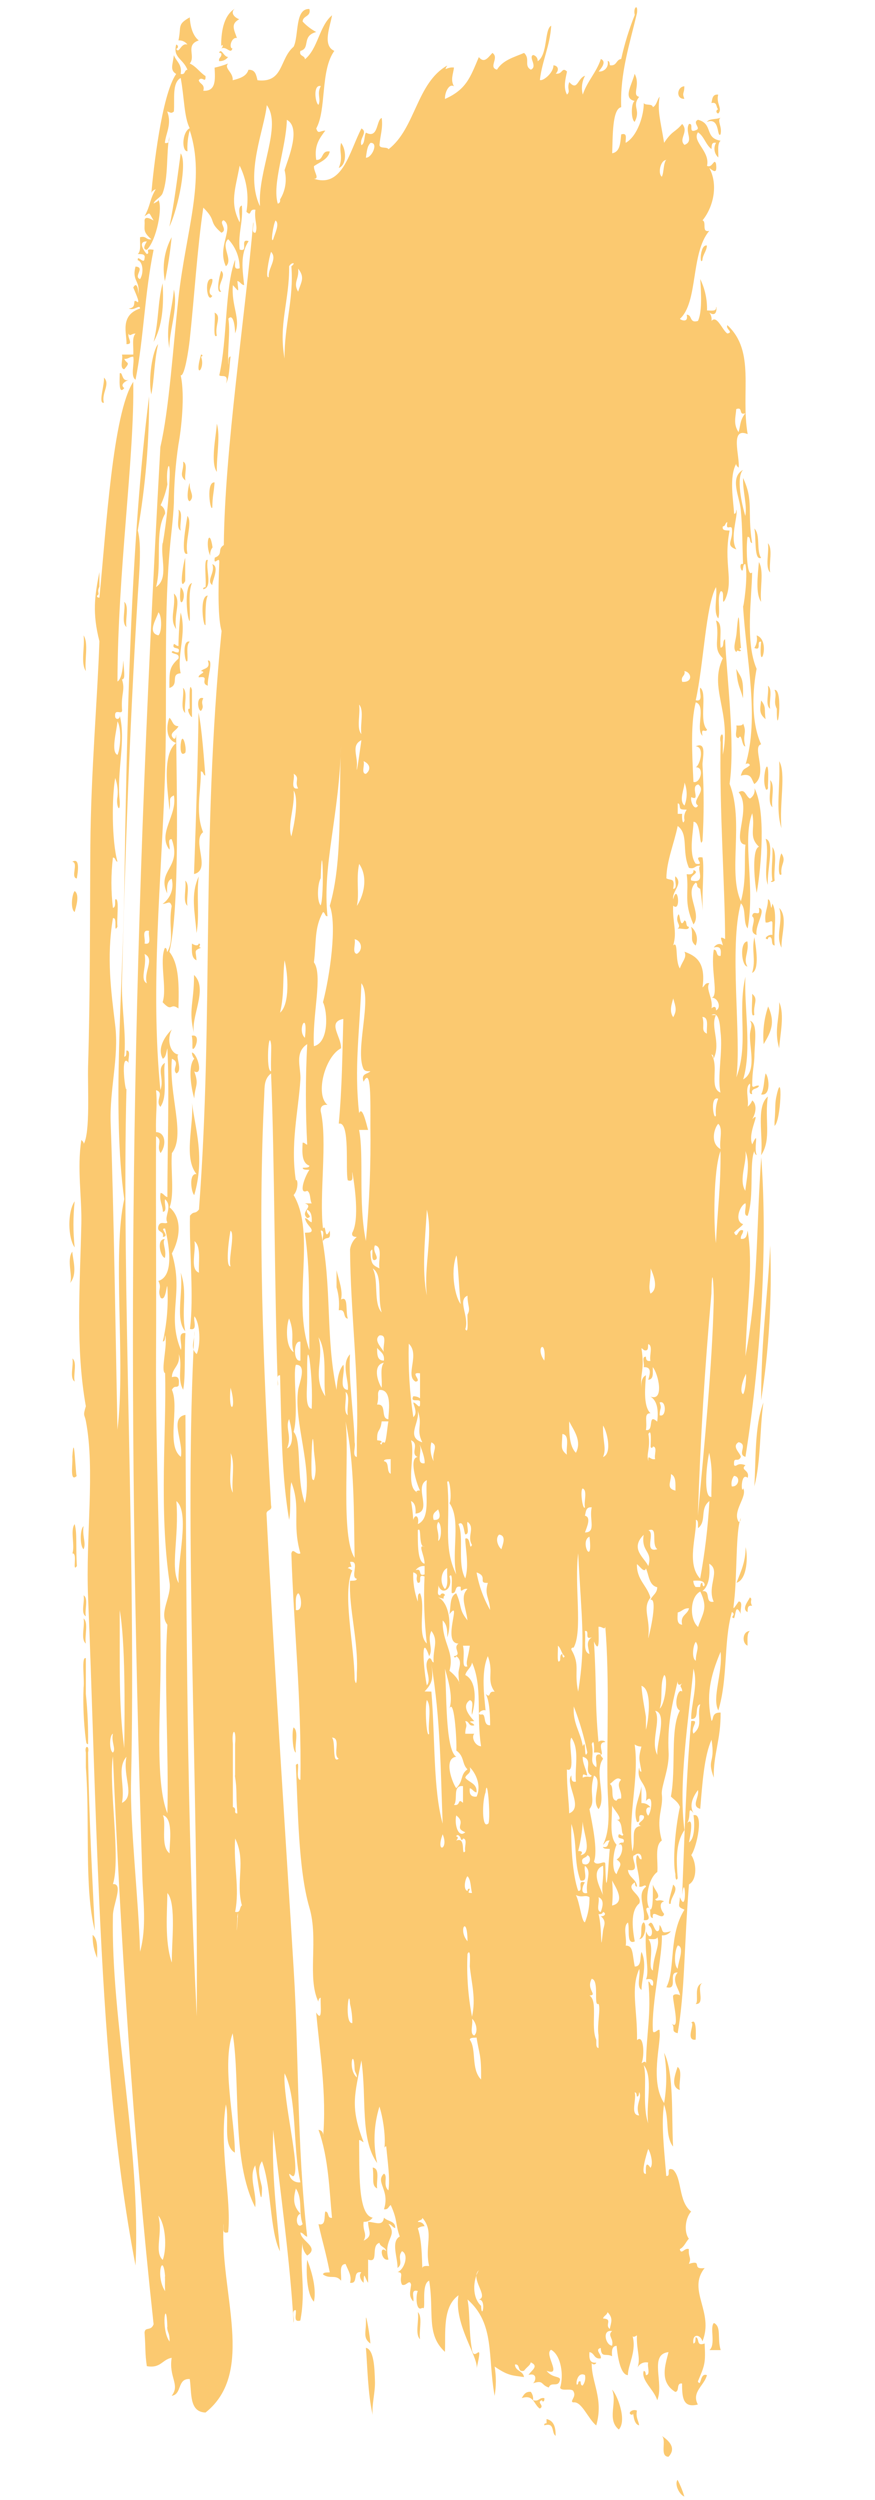 <svg xmlns="http://www.w3.org/2000/svg" xmlns:xlink="http://www.w3.org/1999/xlink" width="794" zoomAndPan="magnify" viewBox="0 0 594.96 1701" height="2268" preserveAspectRatio="xMidYMid meet" version="1.0"><defs><filter x="0%" y="0%" width="100%" height="100%" id="611afd49f3"><feColorMatrix values="0 0 0 0 1 0 0 0 0 1 0 0 0 0 1 0 0 0 1 0" color-interpolation-filters="sRGB"/></filter><mask id="9f57d5798e"><g filter="url(#611afd49f3)"><rect x="-59.496" width="713.952" fill="#000000" y="-170.1" height="2041.2" fill-opacity="0.7"/></g></mask><clipPath id="e700136422"><path d="M 414 1684 L 420 1684 L 420 1695.902 L 414 1695.902 Z M 414 1684 " clip-rule="nonzero"/></clipPath><clipPath id="3b1a249b53"><path d="M 0.797 814 L 5 814 L 5 846 L 0.797 846 Z M 0.797 814 " clip-rule="nonzero"/></clipPath><clipPath id="d32903ad40"><rect x="0" width="489" y="0" height="1696"/></clipPath></defs><g mask="url(#9f57d5798e)"><g transform="matrix(1, 0, 0, 1, 46, 3)"><g clip-path="url(#d32903ad40)"><path fill="#f9b233" d="M 1.371 869.988 C 3.551 865.816 -1.176 854.223 2.922 848.609 C 3.328 854.332 6.688 863.895 1.371 869.988 Z M 1.371 869.988 " fill-opacity="1" fill-rule="evenodd"/><path fill="#f9b233" d="M 5.988 1001.172 C 0.855 1006.191 3.477 992.199 2.922 988.359 C 4.289 967.941 5.176 1002.539 5.988 1001.172 Z M 5.988 1001.172 " fill-opacity="1" fill-rule="evenodd"/><path fill="#f9b233" d="M 4.547 937 C 0.855 934.562 3.957 925.926 2.996 921.309 C 6.43 923.746 3.477 932.203 4.547 937 Z M 4.547 937 " fill-opacity="1" fill-rule="evenodd"/><path fill="#f9b233" d="M 4.547 617.551 C 1.52 615.559 2.664 605.441 4.547 603.262 C 8.238 605.883 5.324 614.484 4.547 617.551 Z M 4.547 617.551 " fill-opacity="1" fill-rule="evenodd"/><path fill="#f9b233" d="M 2.922 583.324 C 8.203 580.258 6.875 589.859 5.988 594.734 C 1.559 594.105 7.355 583.988 2.922 583.324 Z M 2.922 583.324 " fill-opacity="1" fill-rule="evenodd"/><path fill="#f9b233" d="M 10.602 1051.09 C 8.055 1049.098 8.055 1037.391 10.602 1035.398 C 9.605 1042.562 12.559 1046.918 10.602 1051.09 Z M 10.602 1051.09 " fill-opacity="1" fill-rule="evenodd"/><path fill="#f9b233" d="M 13.668 1183.715 C 12.191 1183.715 12.484 1181.98 12.152 1180.871 C 10.672 1169.023 10.152 1157.137 10.602 1145.207 C 11.34 1139.668 8.941 1123.789 12.152 1125.23 L 12.152 1149.488 C 13.344 1160.867 13.848 1172.277 13.668 1183.715 Z M 13.668 1183.715 " fill-opacity="1" fill-rule="evenodd"/><path fill="#f9b233" d="M 12.152 1115.262 C 8.461 1112.344 11.602 1103.41 10.602 1098.168 C 14.148 1101.047 11.156 1109.98 12.152 1115.262 Z M 12.152 1115.262 " fill-opacity="1" fill-rule="evenodd"/><path fill="#f9b233" d="M 12.152 1096.727 C 8.461 1094.734 11.562 1086.793 10.602 1082.473 C 14.109 1084.43 11.195 1092.406 12.152 1096.727 Z M 12.152 1096.727 " fill-opacity="1" fill-rule="evenodd"/><path fill="#f9b233" d="M 12.152 453.578 C 8.461 448.301 11.602 436.965 10.602 429.32 C 14.184 434.566 11.156 445.938 12.152 453.578 Z M 12.152 453.578 " fill-opacity="1" fill-rule="evenodd"/><path fill="#f9b233" d="M 16.77 1313.496 C 20.461 1316.301 19.871 1322.949 19.832 1329.188 C 17.664 1324.184 16.641 1318.953 16.77 1313.496 Z M 16.77 1313.496 " fill-opacity="1" fill-rule="evenodd"/><path fill="#f9b233" d="M 24.449 253.906 C 29.137 258.371 22.566 264.465 24.449 271.035 C 20.277 271.996 25.004 258.891 24.449 253.906 Z M 24.449 253.906 " fill-opacity="1" fill-rule="evenodd"/><path fill="#f9b233" d="M 35.191 251.062 C 37.371 249.438 36.336 257.34 41.359 255.344 C 37.668 257.117 35.672 259.035 38.293 261.066 C 34.086 266.348 35.305 254.383 35.191 251.062 Z M 35.191 251.062 " fill-opacity="1" fill-rule="evenodd"/><path fill="#f9b233" d="M 39.809 423.637 C 36.117 420.719 39.254 411.785 38.293 406.504 C 41.801 409.422 38.848 418.172 39.809 423.637 Z M 39.809 423.637 " fill-opacity="1" fill-rule="evenodd"/><path fill="#f9b233" d="M 58.27 229.684 C 61.961 214.914 60.855 203.359 64.398 189.734 C 65.32 204.836 64.25 218.793 58.27 229.684 Z M 58.27 229.684 " fill-opacity="1" fill-rule="evenodd"/><path fill="#f9b233" d="M 65.949 840.043 C 63.66 842.332 67.277 847.168 65.949 852.855 C 62.922 852.375 59.93 839.859 65.949 840.043 Z M 65.949 840.043 " fill-opacity="1" fill-rule="evenodd"/><path fill="#f9b233" d="M 65.949 188.332 C 65.457 185.797 65.188 183.238 65.141 180.656 C 65.09 178.074 65.262 175.508 65.656 172.957 C 66.047 170.406 66.656 167.906 67.48 165.461 C 68.305 163.016 69.332 160.656 70.562 158.387 C 69.562 168.449 68.023 178.434 65.949 188.332 Z M 65.949 188.332 " fill-opacity="1" fill-rule="evenodd"/><path fill="#f9b233" d="M 69.012 233.965 C 66.207 219.641 70.785 208.637 72.078 194.016 C 75.07 206.793 68.754 222.484 69.012 233.965 Z M 69.012 233.965 " fill-opacity="1" fill-rule="evenodd"/><path fill="#f9b233" d="M 69.012 151.223 C 72.336 135.312 74.367 118.18 76.695 101.344 C 81.273 107.176 75.289 138.152 69.012 151.223 Z M 69.012 151.223 " fill-opacity="1" fill-rule="evenodd"/><path fill="#f9b233" d="M 72.078 400.816 C 77.469 405.656 71.781 415.18 73.629 425.039 C 68.754 418.172 73.297 411.305 72.078 400.816 Z M 72.078 400.816 " fill-opacity="1" fill-rule="evenodd"/><path fill="#f9b233" d="M 76.695 358.023 C 73.188 356.031 76.141 348.094 75.18 343.773 C 78.688 345.73 75.734 353.668 76.695 358.023 Z M 76.695 358.023 " fill-opacity="1" fill-rule="evenodd"/><path fill="#f9b233" d="M 76.695 862.863 C 81.531 876.34 76.988 888.152 79.793 902.773 C 72.742 895.02 78.648 875.305 76.695 862.863 Z M 76.695 862.863 " fill-opacity="1" fill-rule="evenodd"/><path fill="#f9b233" d="M 76.695 396.535 C 82.527 401.887 74.332 416.656 76.695 396.535 Z M 76.695 396.535 " fill-opacity="1" fill-rule="evenodd"/><path fill="#f9b233" d="M 78.391 311.098 C 81.863 312.648 78.984 320.07 79.941 323.945 C 75.254 320.07 78.945 317.633 78.391 311.098 Z M 78.391 311.098 " fill-opacity="1" fill-rule="evenodd"/><path fill="#f9b233" d="M 79.793 482.082 C 76.102 479.168 79.242 470.23 78.242 464.988 C 81.75 467.867 78.797 476.805 79.793 482.082 Z M 79.793 482.082 " fill-opacity="1" fill-rule="evenodd"/><path fill="#f9b233" d="M 81.309 348.02 C 85 352.672 79.316 365.445 81.309 373.68 C 76.289 376.152 80.312 353.852 81.309 348.02 Z M 81.309 348.02 " fill-opacity="1" fill-rule="evenodd"/><path fill="#f9b233" d="M 81.309 613.305 C 77.801 610.387 80.754 601.453 79.793 596.172 C 83.301 599.09 80.348 608.023 81.309 613.305 Z M 81.309 613.305 " fill-opacity="1" fill-rule="evenodd"/><path fill="#f9b233" d="M 82.859 433.605 C 80.273 435.969 81.641 441.984 81.309 446.453 C 79.906 450.664 76.914 431.758 82.859 433.605 Z M 82.859 433.605 " fill-opacity="1" fill-rule="evenodd"/><path fill="#f9b233" d="M 84.375 484.926 C 83.008 484.559 80.312 478.613 82.859 479.242 C 82.859 475.547 82.156 458.824 84.375 466.391 Z M 84.375 484.926 " fill-opacity="1" fill-rule="evenodd"/><path fill="#f9b233" d="M 84.375 393.656 C 81.641 400.152 83.301 410.711 82.859 419.5 C 81.344 419.871 78.391 395.5 84.375 393.656 Z M 84.375 393.656 " fill-opacity="1" fill-rule="evenodd"/><path fill="#f9b233" d="M 85.777 660.344 C 95.707 669.758 83.301 688.883 85.777 700.293 C 81.789 683.605 85.777 680.059 85.777 660.344 Z M 85.777 660.344 " fill-opacity="1" fill-rule="evenodd"/><path fill="#f9b233" d="M 87.477 631.84 C 86.477 617.992 83.23 605.625 88.988 593.328 C 87.328 605.773 89.691 620.469 87.477 631.84 Z M 87.477 631.84 " fill-opacity="1" fill-rule="evenodd"/><path fill="#f9b233" d="M 85.777 591.707 C 87.215 550.871 88.434 514.613 88.84 481.898 C 91.094 492.09 92.719 515.426 93.457 524.691 C 91.793 524.324 92.422 521.848 90.391 521.848 C 90.723 534.328 86.402 549.391 91.941 563.203 C 84.113 569.145 97.777 588.863 85.777 591.707 Z M 85.777 591.707 " fill-opacity="1" fill-rule="evenodd"/><path fill="#f9b233" d="M 90.539 480.68 C 88.176 480.68 87.18 470.082 92.09 472.113 C 89.875 476.359 93.344 476.953 90.539 480.68 Z M 90.539 480.68 " fill-opacity="1" fill-rule="evenodd"/><path fill="#f9b233" d="M 88.988 457.863 C 88.176 455.793 95.008 454.355 90.539 453.578 C 92.387 451.477 97.258 452.215 95.156 446.453 C 99.328 445.492 94.602 458.562 95.156 463.547 C 89.469 461.703 97.074 456.645 88.988 457.863 Z M 88.988 457.863 " fill-opacity="1" fill-rule="evenodd"/><path fill="#f9b233" d="M 95.156 402.223 C 93.457 405.285 93.566 413.812 93.605 422.195 C 92.125 424.449 89.137 402.332 95.156 402.223 Z M 95.156 402.223 " fill-opacity="1" fill-rule="evenodd"/><path fill="#f9b233" d="M 92.09 397.938 C 91.793 396.758 92.68 396.609 93.605 396.535 C 94.305 391.402 92.016 376.078 95.156 378.074 C 93.457 384.02 98.773 396.57 92.09 397.938 Z M 92.09 397.938 " fill-opacity="1" fill-rule="evenodd"/><path fill="#f9b233" d="M 96.852 375.121 C 93.16 367.734 96.227 354.922 98.402 369.434 C 97.773 370.238 97.324 371.133 97.055 372.121 C 96.785 373.105 96.719 374.105 96.852 375.121 Z M 96.852 375.121 " fill-opacity="1" fill-rule="evenodd"/><path fill="#f9b233" d="M 98.219 186.891 C 99.105 190.582 93.676 195.789 98.219 198.301 C 94.602 204.578 92.387 184.973 98.219 186.891 Z M 98.219 186.891 " fill-opacity="1" fill-rule="evenodd"/><path fill="#f9b233" d="M 98.219 395.094 C 93.824 391.844 100.398 386.75 98.219 380.844 C 103.461 382.543 97.887 392.656 98.219 395.094 Z M 98.219 395.094 " fill-opacity="1" fill-rule="evenodd"/><path fill="#f9b233" d="M 99.77 325.238 C 99.141 333.766 98.402 333.359 98.219 342.332 C 96.852 345.434 93.75 324.5 99.77 325.238 Z M 99.77 325.238 " fill-opacity="1" fill-rule="evenodd"/><path fill="#f9b233" d="M 99.77 209.707 C 104.938 212.219 99.77 218.129 101.285 225.402 C 98.258 228.098 100.547 213.953 99.77 209.707 Z M 99.77 209.707 " fill-opacity="1" fill-rule="evenodd"/><path fill="#f9b233" d="M 104.238 28.605 C 104.238 20.004 105.309 8.078 113.43 2.945 C 110.254 5.75 113.43 9.035 116.531 10.07 C 110.699 13.355 112.84 16.754 114.98 22.883 C 111.289 21.996 109.223 29.676 111.918 30.008 C 110.59 34.219 108.039 28.164 104.238 30.008 C 106.23 28.383 104.977 26.426 104.238 28.605 Z M 104.238 28.605 " fill-opacity="1" fill-rule="evenodd"/><path fill="#f9b233" d="M 153.566 1172.305 C 157.258 1175.223 154.121 1184.156 155.078 1189.438 C 152.754 1188.738 152.234 1174.301 153.566 1172.305 Z M 153.566 1172.305 " fill-opacity="1" fill-rule="evenodd"/><path fill="#f9b233" d="M 202.746 1594.438 C 208.543 1595.617 208.652 1609.758 208.91 1617.254 C 209.172 1624.75 206.66 1633.094 207.359 1640.074 C 203.926 1625.527 203.707 1604.297 202.746 1594.438 Z M 202.746 1594.438 " fill-opacity="1" fill-rule="evenodd"/><path fill="#f9b233" d="M 207.359 1471.781 C 212.715 1472.52 209.613 1481.086 210.426 1486.035 C 206.254 1484.004 208.469 1479.129 207.359 1471.781 Z M 207.359 1471.781 " fill-opacity="1" fill-rule="evenodd"/><path fill="#f9b233" d="M 239.629 1588.602 C 235.938 1585.242 239.078 1575.828 238.082 1570.141 C 241.625 1573.574 238.633 1582.992 239.629 1588.602 Z M 239.629 1588.602 " fill-opacity="1" fill-rule="evenodd"/><path fill="#f9b233" d="M 388.723 1316.34 C 391.602 1314.273 388.723 1307 391.785 1304.93 C 394.039 1306.188 392.969 1316.414 388.723 1316.34 Z M 388.723 1316.34 " fill-opacity="1" fill-rule="evenodd"/><path fill="#f9b233" d="M 414.863 1403.328 C 418.555 1405.766 415.418 1414.406 416.379 1419.02 C 409.988 1416.953 413.09 1408.867 414.863 1403.328 Z M 414.863 1403.328 " fill-opacity="1" fill-rule="evenodd"/><g clip-path="url(#e700136422)"><path fill="#f9b233" d="M 414.863 1684.27 C 416.773 1687.922 418.312 1691.723 419.48 1695.676 C 415.676 1694.055 412.684 1686.965 414.863 1684.27 Z M 414.863 1684.27 " fill-opacity="1" fill-rule="evenodd"/></g><path fill="#f9b233" d="M 414.863 628.961 C 417.742 626.449 413.609 625.266 414.863 620.43 C 416.746 614.781 415.973 630.398 419.48 623.273 C 421.695 623.605 419.996 627.52 422.543 627.559 C 422.801 630.656 417.078 628.184 414.863 628.961 Z M 414.863 628.961 " fill-opacity="1" fill-rule="evenodd"/><path fill="#f9b233" d="M 419.48 55.707 C 419.48 61.023 417.742 59.77 419.48 64.234 C 413.57 64.531 414.383 56 419.48 55.707 Z M 419.48 55.707 " fill-opacity="1" fill-rule="evenodd"/><path fill="#f9b233" d="M 424.094 627.559 C 424.543 627.938 424.961 628.348 425.348 628.793 C 425.734 629.238 426.082 629.715 426.391 630.215 C 426.699 630.715 426.969 631.238 427.191 631.781 C 427.418 632.328 427.602 632.883 427.738 633.457 C 427.875 634.031 427.965 634.609 428.012 635.199 C 428.055 635.785 428.051 636.371 428.004 636.961 C 427.953 637.547 427.859 638.125 427.715 638.699 C 427.574 639.27 427.391 639.828 427.16 640.367 C 422.984 636.898 425.754 634.387 424.094 627.559 Z M 424.094 627.559 " fill-opacity="1" fill-rule="evenodd"/><path fill="#f9b233" d="M 427.16 1360.535 C 429.707 1358.578 425.312 1348.094 431.773 1346.285 C 427.27 1348.312 434.211 1360.906 427.16 1360.535 Z M 427.16 1360.535 " fill-opacity="1" fill-rule="evenodd"/><path fill="#f9b233" d="M 434.84 79.926 C 436.391 77.562 441.375 78.375 444.07 77.086 C 441.559 79.375 445.434 83.066 444.07 88.492 C 441.449 90.82 443.922 76.492 434.84 79.926 Z M 434.84 79.926 " fill-opacity="1" fill-rule="evenodd"/><path fill="#f9b233" d="M 436.535 1595.988 C 441.078 1592.297 436.535 1580.371 439.602 1577.527 C 444.918 1580.148 441.707 1587.938 444.215 1595.988 Z M 436.535 1595.988 " fill-opacity="1" fill-rule="evenodd"/><path fill="#f9b233" d="M 456.363 499.215 C 452.969 499.031 455.699 493.16 454.812 490.648 C 456.992 490.648 459.172 490.871 459.43 489.211 C 462.418 496.004 458.766 496.594 460.98 504.902 C 458.395 504.754 458.691 495.008 456.363 499.215 Z M 456.363 499.215 " fill-opacity="1" fill-rule="evenodd"/><path fill="#f9b233" d="M 459.43 472.113 C 456.918 463.289 455.734 463.77 454.812 452.141 C 458.691 459.043 459.648 458.156 459.43 472.113 Z M 459.43 472.113 " fill-opacity="1" fill-rule="evenodd"/><path fill="#f9b233" d="M 464.043 1106.695 C 461.938 1108.543 462.531 1112.898 462.492 1116.703 C 458.691 1115.223 458.691 1107.102 464.043 1106.695 Z M 464.043 1106.695 " fill-opacity="1" fill-rule="evenodd"/><path fill="#f9b233" d="M 462.383 637.527 C 463.637 645.207 459.281 649.23 462.383 654.656 C 458.172 654.215 457.066 637.746 462.383 637.527 Z M 462.383 637.527 " fill-opacity="1" fill-rule="evenodd"/><path fill="#f9b233" d="M 467.109 1008.297 C 468.215 990.945 467.109 967.684 473.273 951.254 C 470.691 969.789 471.574 991.535 467.109 1008.297 Z M 467.109 1008.297 " fill-opacity="1" fill-rule="evenodd"/><path fill="#f9b233" d="M 465.594 673.191 C 470.285 676.883 466.113 680.207 467.109 687.445 C 464.156 690.547 466.074 677.031 465.594 673.191 Z M 465.594 673.191 " fill-opacity="1" fill-rule="evenodd"/><path fill="#f9b233" d="M 465.594 620.43 C 466.445 614.93 471.539 622.238 470.211 614.707 C 475.711 615.777 467.293 626.707 468.66 633.168 C 462.051 631.25 469.359 622.867 465.594 620.43 Z M 465.594 620.43 " fill-opacity="1" fill-rule="evenodd"/><path fill="#f9b233" d="M 467.109 437.887 C 467.918 436.617 468.457 435.242 468.727 433.758 C 468.996 432.273 468.973 430.797 468.66 429.32 C 479.109 432.793 469.434 457.973 471.723 433.605 C 468.031 432.941 472.574 440.102 467.109 437.887 Z M 467.109 437.887 " fill-opacity="1" fill-rule="evenodd"/><path fill="#f9b233" d="M 467.109 356.586 C 471.43 360.684 468.328 371.648 471.723 376.559 C 466.703 378.812 468.512 362.457 467.109 356.586 Z M 467.109 356.586 " fill-opacity="1" fill-rule="evenodd"/><path fill="#f9b233" d="M 470.211 379.402 C 473.902 385.605 470.727 397.863 471.723 406.504 C 467.848 401.039 469.398 388.891 470.211 379.402 Z M 470.211 379.402 " fill-opacity="1" fill-rule="evenodd"/><path fill="#f9b233" d="M 471.723 473.555 C 475.414 478.281 473.68 479.242 474.789 486.367 C 470.285 482.488 470.91 480.238 471.723 473.555 Z M 471.723 473.555 " fill-opacity="1" fill-rule="evenodd"/><path fill="#f9b233" d="M 471.723 783 C 473.273 769.672 468.031 749.953 476.34 743.051 C 473.902 758.484 479.035 772.105 471.723 783 Z M 471.723 783 " fill-opacity="1" fill-rule="evenodd"/><path fill="#f9b233" d="M 471.723 741.645 C 473.828 737.953 473.531 731.898 474.789 727.355 C 477.152 729.684 478.59 743.086 471.723 741.645 Z M 471.723 741.645 " fill-opacity="1" fill-rule="evenodd"/><path fill="#f9b233" d="M 476.34 532.004 C 476.781 534.551 474.898 534.918 474.789 533.441 C 471.504 525.875 477.926 504.902 476.34 532.004 Z M 476.34 532.004 " fill-opacity="1" fill-rule="evenodd"/><path fill="#f9b233" d="M 477.891 479.242 C 474.199 476.805 477.297 468.164 476.34 463.547 C 479.848 465.984 476.891 474.441 477.891 479.242 Z M 477.891 479.242 " fill-opacity="1" fill-rule="evenodd"/><path fill="#f9b233" d="M 477.891 386.527 C 474.199 382.836 477.336 372.793 476.34 366.59 C 479.883 370.43 476.891 380.324 477.891 386.527 Z M 477.891 386.527 " fill-opacity="1" fill-rule="evenodd"/><path fill="#f9b233" d="M 479.402 546.254 C 475.711 542.895 478.848 533.48 477.891 527.793 C 481.398 531.117 478.441 540.531 479.402 546.254 Z M 479.402 546.254 " fill-opacity="1" fill-rule="evenodd"/><path fill="#f9b233" d="M 480.844 763.023 L 480.844 760.18 C 481.766 749.105 480.844 748.402 482.395 741.719 C 486.527 723.629 485.238 760.105 480.844 763.023 Z M 480.844 763.023 " fill-opacity="1" fill-rule="evenodd"/><path fill="#f9b233" d="M 484.02 710.262 C 480.328 697.746 484.387 689.883 484.02 678.879 C 487.895 687.297 484.535 701.254 484.02 710.262 Z M 484.02 710.262 " fill-opacity="1" fill-rule="evenodd"/><path fill="#f9b233" d="M 484.02 514.906 C 488.855 522.844 484.02 543.781 485.57 560.508 C 481.473 547.805 484.906 531.855 484.02 514.906 Z M 484.02 514.906 " fill-opacity="1" fill-rule="evenodd"/><path fill="#f9b233" d="M 485.57 577.637 C 489.262 583.285 484.684 584.617 485.57 591.891 C 482.617 594.695 483.945 579.816 485.57 577.637 Z M 485.57 577.637 " fill-opacity="1" fill-rule="evenodd"/><g clip-path="url(#3b1a249b53)"><path fill="#f9b233" d="M 4.547 845.73 C -0.066 839.344 -0.473 821.547 4.547 814.348 C 3.438 824.809 3.438 835.27 4.547 845.73 Z M 4.547 845.73 " fill-opacity="1" fill-rule="evenodd"/></g><path fill="#f9b233" d="M 4.547 1033.996 C 6.355 1040.605 5.211 1048.984 6.062 1062.5 C 2.555 1067.484 6.801 1053.418 2.996 1053.934 C 4.879 1048.766 1.336 1038.094 4.547 1033.996 Z M 4.547 1033.996 " fill-opacity="1" fill-rule="evenodd"/><path fill="#f9b233" d="M 19.832 402.223 C 19.539 403.438 20.426 403.586 21.383 403.66 C 26 356.66 30.504 278.125 44.422 256.785 C 45.309 308.477 33.863 385.09 33.68 460.707 C 39.07 457.492 36.742 434.637 38.293 454.984 C 38.293 457.012 38.516 459.043 36.742 459.266 C 39.105 466.648 36.117 468.68 36.742 479.242 C 37.594 484.926 31.277 477.691 32.129 484.926 C 33.125 487.363 35.82 485.812 35.191 483.523 C 39.625 501.395 33.016 521.406 35.191 541.973 C 35.711 551.609 32.461 545.148 33.68 539.129 C 34.152 534.738 33.637 530.469 32.129 526.316 C 29.84 539.387 29.691 568.852 33.68 583.324 C 31.98 582.992 32.609 580.52 30.578 580.48 C 29.223 591.891 29.223 603.301 30.578 614.707 C 32.684 614.266 31.871 611.016 32.129 609.023 C 35.266 607.102 32.977 622.461 33.68 627.484 C 30.652 632.875 34.047 620.688 30.578 621.762 C 26.109 648.676 29.395 671.789 32.129 694.496 C 34.785 716.648 28.176 737.953 29.062 761.512 C 31.207 819.035 32.535 914 33.68 969.75 C 39.363 923.34 29.988 849.457 38.293 812.867 C 29.914 752.98 37.223 670.422 38.293 603.227 C 40.066 488.766 42.652 365.301 55.203 266.68 C 55.328 297.332 52.758 327.754 47.488 357.953 C 50.258 367.477 48.449 387.082 47.488 402.258 C 41.727 495.043 38.555 591.445 36.742 664.664 C 36.301 682.348 39.809 700.145 38.293 715.984 C 40.066 715.766 39.586 713.402 39.809 711.738 C 43.203 711.738 40.473 717.758 41.359 720.27 C 35.117 711.445 39.402 743.309 39.809 737.402 C 36.336 869.324 46.418 1058.254 42.91 1209.414 C 42.207 1239.211 48.152 1290.938 49.039 1324.941 C 53.691 1308.402 51.105 1290.016 50.59 1273.582 C 39.512 928.398 42.355 668.984 62.883 301.016 C 68.828 275.688 71.562 232.602 75.18 199.777 C 80.199 154.215 93.863 119.102 82.859 85.688 C 81.582 90.355 81.066 95.105 81.309 99.938 C 77.211 99.938 77.617 86.797 82.859 84.246 C 78.984 76.863 79.168 63.129 76.695 50.02 C 70.676 53.453 72.707 64.383 72.078 72.84 C 70.086 74.535 69.68 73.391 67.5 72.84 C 70.934 81.477 66.43 87.902 65.949 94.254 C 69.234 94.918 68.867 92.188 69.012 89.969 C 66.762 100.492 68.535 117.551 64.398 128.48 C 63.328 131.324 58.602 133.133 58.27 135.605 C 58.27 135.199 62.293 133.98 61.332 132.727 C 64.84 137.23 60.262 160.785 53.652 166.953 C 49.961 166.73 53.211 162.152 53.652 161.266 C 46.859 161.082 52.289 168.652 53.652 169.832 C 56.645 169.207 51.145 165.734 58.27 166.953 C 52.031 197.449 51.586 227.32 45.973 255.383 C 42.281 252.945 45.383 244.488 44.422 239.691 C 41.691 239.691 41.176 241.426 38.293 241.129 C 39.844 244.82 42.945 242.863 38.293 248.254 C 34.859 247.629 37.668 241.242 36.742 238.25 C 39.293 238.25 41.875 238.25 44.422 238.25 C 44.828 233.414 43.242 226.691 45.973 223.996 C 43.352 223.703 41.988 226.434 41.359 223.996 C 39.992 226.582 45.051 231.383 39.809 231.16 C 40.25 224.516 34.824 211.629 49.039 206.902 C 48.816 203.727 45.16 208.75 41.359 206.902 C 47.969 206.348 42.688 199.262 47.488 202.621 C 48.965 202.621 45.457 195.234 44.422 192.652 C 47.043 187.629 48.375 195.422 47.488 198.336 C 50 187.961 43.133 188.773 45.973 178.363 C 52.914 178.914 44.238 185.082 49.039 186.93 C 51.77 182.609 50.957 174.965 47.488 174.078 C 47.043 169.648 51.957 177.77 52.102 172.676 C 52.84 169.613 49.926 169.945 47.488 169.832 C 49.887 167.766 48.855 162.449 49.039 158.426 C 53.395 157.242 53.027 160.418 56.719 159.828 C 50.406 154.215 52.508 153.07 52.102 147.016 C 52.363 143.324 57.309 146.57 58.27 147.016 C 54.578 140.922 56.238 141.586 52.102 144.137 C 56.348 136.457 55.426 132.801 59.781 125.676 C 58.418 126.301 57.051 126.93 56.719 128.555 C 58.012 113.453 63.66 61.578 73.629 47.324 C 69.199 44.629 71.266 41.234 72.078 34.477 C 73.555 38.832 77.801 40.605 76.695 47.324 C 80.129 48.102 78.91 44.594 81.309 44.48 C 78.281 36.766 71.266 36.359 73.629 27.352 C 73.977 27.406 74.266 27.57 74.496 27.84 C 74.723 28.109 74.84 28.418 74.84 28.773 C 74.84 29.125 74.723 29.438 74.496 29.707 C 74.266 29.973 73.977 30.137 73.629 30.195 C 75.621 34.219 76.805 25.727 81.309 27.352 C 80.965 26.871 80.562 26.441 80.105 26.062 C 79.652 25.684 79.156 25.371 78.617 25.125 C 78.082 24.875 77.52 24.695 76.938 24.594 C 76.355 24.488 75.77 24.461 75.18 24.508 C 77.285 14.762 74.07 13.762 82.859 8.816 C 83.156 13.172 84.152 20.668 88.988 24.508 C 79.609 27.609 87.141 35.398 82.859 40.199 C 87.328 42.23 89.652 46.254 93.605 48.766 C 93.863 54.379 91.242 48.285 88.988 51.609 C 89.652 54.34 93.383 54.191 92.09 58.734 C 100.879 59.289 100.176 51.016 99.77 43.043 C 102.922 42.344 106 41.395 109 40.199 C 105.863 43.484 112.691 46.254 112.066 51.609 C 116.902 50.391 121.516 48.949 122.809 44.48 C 127.645 44.262 128.09 48.176 128.977 51.609 C 146.883 53.602 143.742 37.137 153.566 28.789 C 157.258 21.406 154.23 2.574 164.309 3.129 C 165.566 8.559 159.805 7.484 159.695 11.66 C 162.383 14.539 165.457 16.914 168.926 18.785 C 158.77 21.516 165.234 29.859 158.18 31.633 C 157.035 35.512 161.207 34.512 161.246 37.355 C 170.254 29.973 170.844 14.871 179.707 7.375 C 178.562 14.762 172.84 27.867 181.258 31.633 C 171.621 45.035 176.086 71.473 168.961 84.395 C 170.293 88.531 171.25 86.02 175.129 85.836 C 171.438 90.895 167.336 95.73 168.961 105.809 C 174.426 106.105 171.988 99.09 178.191 100.086 C 176.938 105.59 171.473 107.176 167.41 110.055 C 167.117 113.75 171.582 118.77 167.41 118.621 C 187.016 125.156 191.668 99.68 199.719 84.395 C 204.406 87.055 197.945 91.188 199.719 95.805 C 202.266 94.363 201.379 89.75 202.781 87.238 C 211.387 91.816 209.723 78.449 213.527 77.27 C 214.449 84.652 212.383 89.527 212.012 95.73 C 212.234 98.391 217.219 96.617 218.141 98.574 C 236.602 84.285 237.121 53.453 258.129 41.566 C 255.285 46.328 257.906 42.266 262.707 42.969 C 262.004 48.062 260.234 51.203 262.707 55.816 C 259.68 53.418 256.32 59.512 256.578 64.348 C 271.09 57.812 273.637 49.945 279.617 35.844 C 283.309 40.348 285.746 36.285 288.848 33 C 293.797 36.324 285.82 42.746 291.949 44.41 C 296.047 37.762 303.691 35.918 310.41 33 C 314.879 37.246 310.043 41.676 315.027 44.41 C 319.863 42.191 313.105 35.844 316.578 34.402 C 317.047 34.512 317.484 34.703 317.891 34.973 C 318.293 35.242 318.633 35.57 318.918 35.965 C 319.199 36.359 319.402 36.793 319.527 37.262 C 319.652 37.727 319.691 38.203 319.641 38.688 C 326.691 34.07 324.109 16.977 328.871 14.465 C 328.023 28.422 322.707 38.207 321.156 51.387 C 323 52.531 330.461 46.734 330.387 41.418 C 334.078 41.789 334.078 45.109 331.938 47.105 C 336.773 47.805 335.996 42.195 339.617 45.664 C 338.547 50.906 336.957 56.52 339.617 61.355 C 342.238 58.883 339.359 57.664 341.168 52.828 C 346.852 59.438 346.742 50.094 351.91 48.543 C 350.84 50.5 350.168 52.586 349.902 54.801 C 349.633 57.016 349.785 59.199 350.359 61.355 C 353.352 52.234 359.703 46.254 362.656 37.137 C 367.121 39.094 362.25 44.148 361.141 45.664 C 361.602 45.707 362.059 45.695 362.512 45.629 C 362.969 45.562 363.41 45.445 363.836 45.27 C 364.262 45.098 364.664 44.879 365.035 44.609 C 365.41 44.344 365.75 44.035 366.047 43.684 C 366.348 43.336 366.602 42.957 366.812 42.547 C 367.02 42.137 367.18 41.707 367.285 41.262 C 367.391 40.812 367.445 40.359 367.441 39.898 C 367.438 39.438 367.383 38.984 367.27 38.539 C 368.785 38.539 368.488 40.273 368.82 41.418 C 373.66 42.082 372.883 37.543 376.5 37.137 C 378.754 26.887 381.832 16.895 385.73 7.152 C 384.477 2.281 388.02 -0.969 387.281 5.75 C 382.262 27.055 375.652 46.734 376.5 69.922 C 370.336 71.141 370.777 90.043 370.371 101.305 C 375.91 100.273 375.875 93.922 376.5 88.457 C 381.117 87.016 379.234 91.633 379.566 94.18 C 387.836 89.453 391.973 74.98 391.859 67.078 C 392.82 69.035 397.805 67.262 398.027 69.922 C 400.723 68.629 400.832 64.938 402.641 62.797 C 401.129 72.469 402.938 77.566 405.707 94.18 C 411.32 85.613 413.09 87.273 418 81.332 C 422.84 86.758 415.16 91.52 419.551 95.582 C 426.348 93.07 419.551 86.941 422.617 81.332 C 426.309 80.777 421.77 87.828 427.23 85.613 C 431.441 84.32 424.5 80.594 428.746 78.488 C 439.379 81.219 432.883 90.93 444.145 92.738 C 441.742 94.809 442.777 100.125 442.594 104.148 C 442.254 103.844 441.945 103.512 441.664 103.152 C 441.383 102.793 441.133 102.414 440.918 102.012 C 440.699 101.609 440.52 101.195 440.375 100.762 C 440.227 100.332 440.121 99.891 440.051 99.438 C 439.98 98.988 439.949 98.535 439.957 98.078 C 439.965 97.625 440.008 97.172 440.094 96.723 C 440.18 96.277 440.301 95.84 440.457 95.41 C 440.617 94.984 440.812 94.574 441.043 94.18 C 437.793 93.516 438.125 96.211 437.977 98.426 C 433.988 95.508 432.992 89.75 428.746 87.016 C 424.5 93.367 437.164 99.902 434.914 109.836 C 438.605 111.719 439.711 104.223 441.043 108.43 C 441.891 115.336 439.75 113.859 436.461 111.273 C 442.703 122.867 439.195 137.934 431.848 146.941 C 434.875 147.902 430.887 155.434 436.461 154.066 C 423.613 169.168 429.078 202.547 416.449 213.953 C 417.336 214.879 422.395 216.91 421.066 211.113 C 425.055 211.113 422.691 217.203 428.746 215.359 C 431.477 209.523 431.07 197.82 430.297 186.855 C 431.902 190.184 433.098 193.656 433.879 197.27 C 434.656 200.883 435.004 204.535 434.914 208.23 C 437.348 208.23 440.781 208.934 441.043 206.828 C 441.043 202.289 443.109 214.215 436.465 209.672 C 437.086 210.48 437.531 211.375 437.793 212.363 C 438.055 213.348 438.117 214.348 437.977 215.359 C 441.668 211 445.359 221.781 448.758 223.926 C 453.336 223 447.281 220.895 448.758 218.238 C 468.105 236.184 457.691 263.836 462.566 292.379 C 450.125 287.207 457.434 307.996 456.438 315.195 C 456.438 315.195 454.223 313.535 454.887 312.352 C 449.68 321.324 452.969 338.199 453.336 346.578 C 454.852 346.578 454.555 344.844 454.887 343.734 C 456.18 348.129 450.125 362.938 454.887 370.836 C 446.801 367.922 452.969 365.039 451.824 356.547 C 451.156 353.777 447.43 358.875 448.758 352.266 C 447.059 352.633 447.688 355.109 445.656 355.145 C 444.953 358.172 447.871 357.84 450.273 357.988 C 445.879 380.141 453.336 391.699 447.207 405.027 C 444.18 410.418 447.578 398.234 444.145 399.34 C 441.559 403.992 444.145 412.41 442.594 417.801 C 438.898 413.48 442.074 403.031 441.043 396.426 C 434.027 408.977 432.621 449.297 427.23 473.445 C 432.77 474.773 429.375 467.793 430.297 464.879 C 435.355 468.57 429.188 487.66 434.914 493.383 C 434.246 496.188 430.52 491.055 431.848 497.664 C 426.828 493.27 434.543 477.062 427.23 474.848 C 423.762 488.766 424.609 508.371 425.684 529.047 C 430.332 530.379 433.508 518.785 427.23 519.043 C 429.926 517.898 433.621 505.234 427.23 504.789 C 435.281 501.098 431.551 513.613 431.848 517.641 C 432.859 534.746 432.859 551.855 431.848 568.961 C 429.523 575.57 431.184 555.891 425.684 556.148 C 425.902 561.465 421.988 577.859 427.23 584.652 C 434.617 586.168 424.133 579.301 431.848 580.371 C 433.027 586.242 431.848 599.902 431.848 608.91 C 431.848 621.465 432.586 618.141 430.297 601.785 C 426.605 599.828 429.336 598.906 427.23 597.504 C 419.109 604.887 431.738 618.398 425.684 626.008 C 418.777 610.242 422.801 604.961 421.066 591.777 C 424.168 592.258 425.902 591.484 425.684 588.938 C 430.777 591.078 422.508 592.406 424.168 596.062 C 434.875 598.719 427.492 587.719 430.297 586.094 C 426.605 585.504 426.973 588.68 422.617 587.496 C 417.523 575.977 422.617 564.68 414.938 558.992 C 412.609 570.695 407.258 583.102 407.258 594.621 C 410.285 596.43 413.238 593.773 411.871 601.785 C 415.27 601.602 412.5 595.73 413.387 593.219 C 419.035 598.535 410.914 603.188 411.871 608.91 C 414.898 596.875 417.559 618.363 411.871 613.195 C 411.246 624.27 414.789 630.844 411.871 640.258 C 415.566 636.566 412.945 650.672 416.449 655.949 C 417.816 651.223 421.473 648.566 419.551 644.539 C 426.938 647.234 434.32 651.297 431.848 668.797 C 433.398 667.875 433.434 665.512 436.461 665.957 C 433.766 669.832 439.121 676.145 437.977 683.051 C 439.859 681.465 441.152 681.797 441.043 684.492 C 445.141 682.422 441.891 675.297 437.977 675.926 C 443.184 674.742 437.164 656.762 439.527 643.137 C 442.445 643.137 440.598 647.828 444.145 647.422 C 444.551 643.73 444.66 640.258 439.527 641.699 C 441.043 639.41 443.625 638.41 445.656 640.258 C 445.215 636.973 442.406 633.059 447.207 635.977 C 447.207 601.711 443.293 549.32 444.145 501.949 C 442.887 497.074 446.434 493.789 445.656 500.508 L 445.656 510.477 C 451.637 481.566 435.945 465.211 445.656 444.867 C 438.273 437.852 443.922 431.871 441.043 419.203 C 445.84 420.793 443.367 429.285 444.145 437.668 C 446.984 437.445 445.066 432.828 447.207 431.941 C 448.242 457.012 454.223 502.094 450.273 530.34 C 460.277 555.816 448.941 590.449 457.953 610.203 C 461.938 595.84 460.055 581.477 461.055 571.695 C 450.938 570.953 465.559 547.176 456.438 536.062 C 460.941 533.148 461.164 538.832 464.117 540.348 C 464.707 539.98 465.23 539.535 465.684 539.012 C 466.137 538.484 466.5 537.906 466.773 537.266 C 467.047 536.629 467.219 535.965 467.289 535.277 C 467.359 534.586 467.324 533.898 467.184 533.223 C 475.047 548.285 471.906 586.574 468.734 604.516 C 466.922 595.398 465.52 574.352 470.285 573.133 C 462.898 566.266 467.957 560.691 465.668 550.316 C 458.652 568.777 467.848 599.199 462.566 628.738 C 459.242 624.715 461.793 615.227 457.953 611.645 C 449.754 640.848 458.504 703.32 454.887 730.016 C 463.453 707.16 455.441 685.156 461.055 661.562 C 459.98 681.535 465.633 711.223 459.504 731.418 C 468.77 726.285 463.934 711 464.117 701.477 C 464.117 697.23 466.371 694.09 464.117 691.508 C 469.547 693.094 467.402 705.906 467.184 714.324 C 467.184 722.004 465.633 724.699 465.668 735.703 C 466.332 737.805 467.625 735.148 470.285 735.703 C 469.656 738.473 464.301 736.848 465.668 741.426 C 462.309 741.645 464.965 736.367 464.117 734.297 C 460.426 736.734 463.562 745.152 462.566 749.953 C 463.973 748.809 465.008 747.395 465.668 745.707 C 468.289 747.703 468.992 752.797 465.668 758.52 C 472.277 752.02 462.199 767.453 465.668 775.652 C 470.836 764.574 466.445 778.199 468.734 782.777 C 467.809 782.961 466.812 780.746 467.184 779.934 C 463.488 788.094 467.184 811.246 462.566 824.242 C 459.172 824.242 461.938 818.188 461.055 815.676 C 457.359 817.113 453.152 827.859 459.504 829.926 C 457.766 832.141 455.07 833.621 453.336 835.648 C 455.773 840.855 455.664 832.328 459.504 834.211 C 459.504 836.793 457.621 837.238 457.953 839.934 C 462.012 840.375 461.938 836.941 462.566 834.211 C 466.516 859.465 462.125 882.207 461.055 919.797 C 469.879 872.977 468.141 836.535 471.797 784.328 C 476.559 848.094 470.801 927.18 461.055 988.25 C 455.07 986.441 463.195 979.867 456.438 978.242 C 451.418 981.195 457.582 985.629 457.953 988.25 C 456.031 992.719 452.781 987.105 453.336 993.934 C 455.109 995.523 455.184 991.684 461.055 993.934 C 457.141 997.441 464.266 996.961 462.566 1002.5 C 457.656 998.293 458.137 1014.574 459.504 1009.629 C 462.641 1015.312 451.895 1025.133 456.438 1032.445 C 457.914 1032.445 457.621 1030.711 457.953 1029.602 C 454.258 1038.5 455.551 1068.223 453.336 1086.648 C 452.637 1092.703 452.34 1092.48 456.438 1086.648 C 459.836 1086.648 457.066 1092.703 457.953 1095.176 C 454.258 1087.793 454.59 1094.805 453.336 1098.055 C 449.867 1097.242 455.219 1095.805 451.824 1093.773 C 446.027 1114.449 449.312 1138.672 442.594 1160.785 C 438.086 1152.148 445.656 1135.531 444.145 1120.875 C 437.016 1137.82 434.211 1150.742 437.977 1167.914 C 439.562 1167.027 437.793 1161.969 444.145 1162.227 C 444.402 1180.688 439.047 1190.914 439.527 1206.531 C 434.578 1192.945 440.672 1197.633 437.977 1180.688 C 433.027 1191.766 431.773 1209.746 430.297 1227.727 C 423.797 1225.953 429.781 1220.047 428.746 1214.914 C 425.793 1218.977 422.434 1224.848 425.68 1230.605 C 421.066 1224.883 424.609 1233.484 421.066 1237.73 C 426.309 1231.824 423.465 1246.629 422.617 1250.543 C 427.824 1247.258 425.828 1232.082 425.68 1232.082 C 433.066 1229.832 427.898 1254.238 424.168 1259.184 C 427.602 1263.91 428.598 1275.762 422.617 1279.16 C 419.184 1322.766 419.922 1351.34 414.938 1380.398 C 409.582 1379.105 414.16 1376.707 410.32 1373.273 C 417.449 1380.844 410.988 1356.473 411.871 1354.812 C 412.758 1353.152 416.523 1354.148 416.449 1354.812 C 416.746 1351.34 410.062 1344.586 414.938 1339.121 C 407.848 1338.27 415.824 1351.379 407.258 1349.09 C 413.535 1337.016 408.625 1313.535 419.551 1296.328 C 414.422 1294.113 416.082 1294.445 416.449 1287.797 C 421.656 1300.906 419.887 1269.117 418 1286.359 C 419.441 1250.285 420.734 1204.207 424.168 1167.984 C 430.332 1167.176 423.391 1172.23 425.68 1176.551 C 432.695 1170.609 427.711 1165.477 430.297 1156.578 C 425.941 1157.758 430.297 1166.914 424.168 1166.582 C 423.797 1157.352 429.152 1143.211 425.68 1132.355 C 422.469 1166.25 415.27 1210.668 419.551 1242.164 C 413.09 1251.613 414.234 1264.316 414.938 1274.949 C 413.754 1277.57 413.277 1274.102 413.387 1272.105 C 411.43 1263.727 413.164 1241.57 416.449 1226.473 C 415.418 1223.148 412.539 1221.559 410.32 1219.344 C 414.016 1199.887 409.656 1173.523 416.449 1160.859 C 411.539 1158.609 415.16 1144.688 418 1148.012 C 418 1144.133 415.453 1145.168 418 1142.324 C 416.117 1143.914 414.863 1143.582 414.938 1140.887 C 410.582 1159.09 407.887 1171.125 408.77 1189.402 C 409.324 1200.477 403.527 1212.664 404.156 1217.906 C 405.336 1227.578 399.801 1233.82 404.156 1249.289 C 399.098 1252.648 401.719 1263.172 401.09 1270.668 C 394.078 1275.688 392.266 1292.82 396.477 1296.328 C 398.324 1295.293 398.027 1286.027 398.027 1279.234 C 399.207 1283.219 404.637 1287.465 399.578 1289.203 C 400.906 1291.379 401.867 1288.832 405.707 1290.641 C 402.016 1291.676 403.27 1296.402 405.707 1299.207 C 404.598 1304.449 396.957 1294.738 398.027 1302.051 C 394.816 1301.68 397.621 1295.773 394.961 1294.926 C 390.273 1295.184 399.945 1304.23 391.859 1303.453 C 393.078 1294.852 386.84 1285.77 393.41 1280.672 C 392.746 1278.531 391.453 1281.227 388.797 1280.672 C 389.645 1272.734 385.105 1263.945 387.281 1259.258 C 388.945 1259.629 388.316 1262.102 390.348 1262.102 C 390.605 1258.188 387.984 1257.227 385.73 1259.258 C 381.633 1259.773 391.047 1271.367 381.117 1269.266 C 381.484 1274.617 386.914 1275.281 387.281 1280.672 C 385.77 1280.672 386.062 1278.898 385.73 1277.793 C 378.348 1282.371 391.383 1286.102 388.797 1292.082 C 382.188 1297.434 384.512 1311.246 385.73 1317.926 C 379.789 1320.512 382.445 1309.324 381.117 1305.078 C 377.426 1307.516 380.562 1316.156 379.566 1320.77 C 384.809 1320.77 383.922 1326.051 385.73 1335.023 C 390.715 1335.023 389.02 1328.562 390.348 1325.055 C 394.41 1334.098 390.348 1343.516 390.348 1350.898 C 386.656 1348.906 389.758 1340.965 388.797 1336.648 C 382.816 1349.977 387.539 1363.82 387.281 1385.125 C 391.898 1380.656 392.527 1395.758 390.348 1400.816 C 391.715 1399.93 393.078 1399.082 393.41 1400.816 C 393.672 1379.625 397.105 1367.586 394.961 1345.211 C 396.625 1345.543 395.996 1348.02 398.027 1348.055 C 398.949 1344.363 397.398 1342.922 393.41 1343.773 C 395.922 1337.793 392.156 1326.234 393.41 1310.984 C 396.367 1319.332 399.984 1310.285 394.961 1306.703 C 398.027 1301.68 398.656 1310.875 401.09 1310.984 C 402.902 1310.727 402.383 1308.363 402.641 1306.703 C 405.707 1310.395 402.641 1313.273 410.32 1310.984 C 409.973 1311.465 409.566 1311.895 409.105 1312.27 C 408.648 1312.645 408.148 1312.961 407.609 1313.207 C 407.07 1313.457 406.508 1313.633 405.922 1313.738 C 405.336 1313.844 404.75 1313.875 404.156 1313.828 C 404.785 1326.531 397.066 1360.387 398.027 1378 C 398.027 1383.059 403.121 1374.973 402.641 1379.438 C 403.785 1387.047 395.812 1413.039 405.707 1427.918 C 407.664 1416.508 407.664 1405.102 405.707 1393.691 C 412.539 1407.5 410.691 1436.781 411.801 1457.531 C 406.188 1450.145 409.473 1439.07 405.633 1428.988 C 403.676 1441.984 405.633 1458.527 407.184 1477.504 C 410.875 1478.059 406.297 1471.008 411.801 1473.223 C 418.113 1479.203 415.234 1494.82 424.094 1501.727 C 419.848 1506.488 419.258 1516.051 422.543 1520.188 C 420.402 1522.512 419.367 1525.797 416.379 1527.312 C 417.41 1531.594 419.699 1525.984 422.543 1527.312 C 422.137 1533.258 424.574 1532.887 422.543 1537.32 C 432.621 1534.18 423.688 1541.527 433.289 1540.16 C 421.141 1555.301 439.934 1570.07 431.773 1590.082 C 430.738 1585.539 424.723 1583.988 425.609 1591.484 C 427.418 1591.262 426.898 1588.898 427.16 1587.238 C 430.113 1587.793 427.16 1593.773 433.289 1591.484 C 433.914 1604.703 433.621 1605.773 428.672 1617.328 C 431.109 1621.723 429.891 1611.016 434.84 1613.047 C 433.141 1620.062 424.133 1624.527 428.672 1633.02 C 418.668 1635.531 417.891 1628.629 417.93 1618.73 C 413.684 1618.141 416.488 1624.047 413.312 1624.453 C 402.234 1617.586 406.594 1605.992 408.699 1597.355 C 395.148 1598.906 405.891 1618.473 401.02 1630.141 C 398.801 1622.758 389.941 1616.738 391.785 1610.203 C 393.301 1610.203 393.004 1611.938 393.336 1613.047 C 396.734 1612.859 394.004 1606.992 394.887 1604.48 C 394.496 1604.387 394.098 1604.332 393.695 1604.316 C 393.293 1604.297 392.891 1604.316 392.492 1604.371 C 392.094 1604.43 391.703 1604.52 391.32 1604.648 C 390.941 1604.777 390.574 1604.941 390.219 1605.137 C 389.867 1605.332 389.539 1605.559 389.227 1605.816 C 388.918 1606.074 388.633 1606.359 388.375 1606.668 C 388.117 1606.98 387.891 1607.309 387.695 1607.66 C 387.5 1608.016 387.336 1608.379 387.207 1608.762 C 390.273 1602.117 386.73 1596.355 387.207 1585.945 C 385.805 1586.832 384.441 1587.68 384.105 1585.945 C 387.281 1596.543 381.078 1605.918 381.043 1613.047 C 375.504 1612.715 373.879 1598.277 373.363 1593.07 C 370.004 1593.293 370.039 1596.762 370.297 1600.195 C 366.125 1597.871 362.914 1601.711 362.582 1594.512 C 358.078 1595.73 363.504 1599.09 362.582 1601.637 C 357.781 1602.301 358.52 1597.945 354.902 1597.355 C 354.605 1601.453 354.902 1605.145 359.516 1604.48 C 359.148 1606.289 356.453 1605.918 356.453 1604.48 C 355.973 1617.699 364.797 1628.887 359.516 1647.273 C 354.199 1643.137 349.621 1630.805 344.156 1631.582 C 340.723 1631.359 346.152 1627.887 344.156 1624.453 C 343.492 1621.242 335.996 1624.453 334.926 1621.613 C 337.473 1613.488 335.777 1599.68 328.797 1595.766 C 323.629 1598.574 336.922 1614.227 325.695 1610.055 C 329.684 1615.039 333.895 1613.488 334.926 1615.742 C 333.93 1622.277 328.91 1616.812 327.246 1621.465 C 321.637 1619.73 323.961 1616.074 316.504 1618.586 C 318.57 1616.812 319.418 1611.199 313.402 1612.898 C 315.395 1609.688 320.785 1607.027 314.953 1604.332 C 314.508 1606.473 312.883 1606.879 310.336 1610.055 C 305.391 1611.309 308.23 1605.328 304.207 1605.773 C 304.207 1610.312 309.855 1609.98 310.336 1614.34 C 302.582 1613.195 299.668 1613.637 290.363 1607.176 C 291.469 1613.832 291.469 1620.492 290.363 1627.148 C 285.453 1599.977 290.73 1578.227 271.902 1561.539 C 273.746 1571.215 272.676 1583.102 274.965 1595.766 C 276.699 1605.145 282.977 1587.051 278.066 1608.613 C 279.727 1601.23 262.41 1578.301 265.773 1558.695 C 254.695 1566.707 257.133 1583.988 256.543 1597.207 C 243.469 1585.168 249.379 1570.105 245.797 1548.727 C 239.777 1551.348 244.32 1570.289 241.18 1567.188 C 236.676 1570.473 236.602 1558.547 238.078 1555.781 C 232.91 1554.301 235.719 1560.211 235.016 1562.906 C 231.691 1559.215 232.949 1556.445 233.5 1551.496 C 232.469 1547.215 230.18 1552.863 227.336 1551.496 C 224.938 1546.992 229.219 1543.004 224.27 1542.93 C 228.996 1541.16 232.172 1531.004 227.336 1528.68 C 223.645 1533.074 228.703 1536.875 224.27 1540.086 C 224.492 1533.367 219.582 1522.105 225.785 1518.711 C 222.719 1510.18 224.457 1507.855 219.656 1497.293 C 218.105 1498.219 218.066 1500.582 215.039 1500.176 C 219.359 1487.066 208.836 1481.715 215.039 1475.918 C 217.922 1477.543 214.043 1484.004 218.105 1487.324 C 219.25 1478.723 217.625 1468.863 216.59 1457.383 C 215.078 1457.383 215.371 1459.117 215.039 1460.227 C 216.48 1453.875 215.039 1440.141 211.977 1430.281 C 210.035 1436.52 208.934 1442.906 208.672 1449.434 C 208.41 1455.965 208.992 1462.414 210.426 1468.789 C 198.574 1451.953 203.445 1425.039 199.68 1398.898 C 195.215 1422.27 191.816 1430.355 201.195 1454.539 C 199.977 1454.242 199.68 1453.098 198.129 1453.098 C 198.461 1472.926 196.984 1504.234 207.359 1505.859 C 207.012 1506.344 206.609 1506.773 206.148 1507.152 C 205.691 1507.531 205.191 1507.844 204.652 1508.094 C 204.109 1508.34 203.547 1508.52 202.961 1508.621 C 202.375 1508.727 201.789 1508.754 201.195 1508.703 C 200.418 1515.238 203.891 1516.789 201.195 1521.555 C 208.027 1518.156 204.258 1515.016 204.258 1508.703 C 209.316 1508.961 214.227 1512.027 215.039 1505.859 C 217.328 1508.52 222.98 1508.004 222.719 1512.988 C 220.727 1512.508 220.32 1510.477 218.105 1510.145 C 224.75 1519.004 214.414 1519.598 218.105 1534.402 C 213.047 1535.84 211.645 1523.953 216.59 1528.68 C 216.113 1525.762 212.418 1525.871 211.977 1522.992 C 205.699 1524.914 211.977 1537.246 204.258 1534.402 L 204.258 1550.203 C 202.008 1547.102 201.344 1541.086 201.195 1550.203 C 199.016 1548.469 197.723 1544.777 199.68 1543.078 C 193.145 1541.824 198.094 1551.129 191.965 1550.203 C 193.332 1545.551 190.672 1541.824 188.898 1537.391 C 184.137 1537.688 186.316 1544.48 185.836 1548.801 C 182.145 1544.148 178.449 1548.027 173.539 1544.52 C 173.797 1542.855 176.348 1543.301 178.156 1543.078 C 174.98 1527.312 173.727 1524.617 170.477 1510.293 C 175.754 1511.656 174.168 1505.27 175.09 1501.727 C 177.973 1501.727 176.125 1506.453 179.668 1506.008 C 177.934 1488.137 177.379 1465.062 170.477 1446.121 C 173.172 1446.453 174.168 1448.559 173.539 1451.809 C 176.273 1421.898 171.141 1392.066 168.926 1366.258 C 173.504 1373.645 171.621 1361.09 171.988 1356.289 C 171.102 1356.066 170.07 1358.32 170.477 1359.133 C 162.5 1342.629 170.734 1316.707 164.309 1294.961 C 156.594 1268.746 156.52 1226.137 155.078 1197.969 C 158.77 1193.277 154.23 1208.156 158.18 1207.973 C 159.031 1154.289 153.566 1102.484 152.016 1053.934 C 153.047 1049.688 155.301 1055.301 158.18 1053.934 C 152.234 1033.184 158.809 1023.105 152.016 1005.453 C 150.5 1012.25 152.016 1023.621 150.5 1031.117 C 145.59 1001.801 145.367 973.59 144.336 932.719 C 141.012 932.496 143.633 937.777 142.785 939.844 C 140.496 876.191 140.715 788.832 138.207 727.355 C 133.367 731.051 133.812 736.734 133.59 741.645 C 129.16 831.922 132.703 924.742 138.207 1021.148 C 139.312 1025.023 135.141 1024.027 135.105 1026.871 C 140.309 1129.883 148.324 1250.137 153.566 1336.312 C 157.258 1395.391 155.598 1454.98 162.797 1518.855 C 160.766 1518.34 160.359 1516.348 158.18 1515.977 C 158.551 1522.031 171.547 1525.984 162.797 1531.668 C 161.68 1530.539 160.844 1529.234 160.293 1527.746 C 159.738 1526.258 159.516 1524.723 159.621 1523.141 C 157.367 1537.91 162.133 1555.559 158.105 1575.902 C 152.938 1577.344 155.707 1571.473 155.004 1568.777 C 151.609 1568.777 154.379 1574.793 153.492 1577.305 C 151.496 1538.574 144.039 1483.891 139.645 1446.121 C 138.648 1477.801 142.047 1502.168 144.262 1528.828 C 137.246 1514.758 138.723 1486.07 132.039 1467.5 C 127.57 1473.738 132.039 1482.488 132.039 1485.961 C 131.816 1502.352 129.492 1481.309 127.426 1470.27 C 122.699 1478.5 128.715 1489.023 127.426 1498.809 C 111.031 1467.129 117.641 1415.254 112.066 1380.438 C 104.496 1401.48 113.578 1439.512 113.578 1461.664 C 104.977 1456.828 110.109 1439.215 107.449 1428.84 C 102.723 1458.379 111.438 1493.641 109 1515.828 C 104.348 1517.27 106.27 1512.656 105.898 1510.145 C 103.129 1556.594 128.051 1611.09 93.605 1638.484 C 82.305 1638.043 84.336 1625.23 82.859 1615.668 C 74.145 1615.188 77.766 1626.152 70.562 1627.078 C 76.508 1619.469 68.461 1614.598 70.562 1601.23 C 64.102 1602.375 63.18 1608.613 53.652 1606.918 C 52.289 1597.242 53.027 1596.801 52.102 1584.098 C 52.473 1579.816 56.387 1583.398 58.27 1578.414 C 44.055 1447.707 35.895 1316.523 30.578 1191.949 C 27.477 1211.258 36.078 1261.879 30.578 1278.938 C 37.961 1278.273 30.578 1292.969 30.578 1300.316 C 29.137 1372.867 49.703 1456.793 45.973 1538.465 C 31.207 1462.219 25.113 1375.191 21.383 1293.188 C 17.949 1218.164 16.398 1149.191 13.668 1083.547 C 11.969 1042.414 18.578 997.074 12.152 963.77 C 11.23 959.117 10.051 960.707 12.152 953.801 C 5.062 914.109 8.129 872.57 9.09 829.707 C 9.496 811.652 6.062 791.973 9.09 772.66 C 9.09 772.66 11.305 774.395 10.602 775.539 C 15.254 767.934 13.297 736.07 13.668 722.777 C 15.145 672.898 14.887 625.195 15.219 573.023 C 15.551 523.25 20.129 471.34 21.383 433.273 C 16.512 414.258 18.098 402.664 21.383 386.195 L 21.383 396.203 C 19.316 400.078 22.16 401.004 19.832 402.223 Z M 33.68 487.805 C 33.199 494.082 28.988 508.629 33.68 510.625 C 35.895 505.973 36.449 492.348 33.68 487.805 Z M 460.98 278.164 C 455.996 279.934 459.797 273.547 454.812 275.32 C 454.371 280.895 452.707 285.582 456.363 291.012 C 457.805 286.395 457.176 283 460.98 278.164 Z M 281.133 1565.895 C 281.539 1576.457 285.047 1561.242 279.582 1561.613 C 286.742 1559.691 273.414 1547.398 279.582 1541.676 C 275.629 1548.32 274.781 1559.914 281.133 1565.895 Z M 147.398 1407.684 C 146.07 1425.113 158.477 1473.035 153.566 1477.578 C 152.789 1478.281 151.09 1475.844 150.5 1476.137 C 150.566 1476.578 150.676 1477.004 150.824 1477.422 C 150.973 1477.84 151.164 1478.238 151.391 1478.621 C 151.621 1479 151.883 1479.355 152.18 1479.684 C 152.48 1480.012 152.805 1480.309 153.164 1480.57 C 153.52 1480.836 153.898 1481.062 154.301 1481.254 C 154.699 1481.441 155.117 1481.59 155.547 1481.699 C 155.977 1481.805 156.414 1481.871 156.859 1481.891 C 157.301 1481.91 157.742 1481.891 158.18 1481.824 C 152.789 1457.75 156.113 1424.668 147.398 1407.684 Z M 30.578 1176.59 C 28.066 1177.66 28.066 1188.332 30.578 1189.438 C 32.902 1187.113 29.285 1182.273 30.578 1176.59 Z M 38.293 1186.559 C 38.625 1159.383 39.07 1114.078 35.191 1092.445 C 35.379 1130.141 34.379 1156.613 38.293 1186.559 Z M 39.809 1192.281 C 33.051 1200.184 39.031 1211.332 36.742 1223.664 C 46.121 1218.938 37.004 1205.906 39.809 1192.281 Z M 53.652 666.066 C 51.254 658.203 59.34 649.453 52.102 646.09 C 53.914 654.215 48.594 663.336 53.652 666.066 Z M 55.203 630.398 C 49.629 629.07 53.027 636.012 52.102 638.965 C 57.68 640.293 54.246 633.352 55.203 630.398 Z M 59.93 738.766 C 60.965 748.848 59.562 755.051 59.93 767.309 C 66.133 767.309 67.316 775.613 63.031 781.559 C 59.781 776.684 64.953 772.844 59.93 770.148 C 59.711 818.887 60.188 873.828 59.93 918.465 C 59.598 986.109 63.031 1060.395 63.031 1126.672 C 63.031 1162.004 59.156 1209.633 67.648 1230.789 C 68.68 1189.18 65.211 1137.23 67.648 1102.449 C 61.48 1094.734 70.562 1083.434 69.16 1073.91 C 61.777 1024.062 67.129 969.676 66.098 931.316 C 62.848 929.914 68.055 911.82 66.098 905.469 C 65.84 907.168 66.355 909.531 64.547 909.754 C 67.301 897.59 68.336 885.281 67.648 872.832 C 67.168 868.77 66.836 883.316 63.031 879.957 C 60.559 874.383 64.25 873.863 61.48 868.547 C 73.188 865.152 68.129 841.41 66.098 832.918 C 61.777 832.289 69.789 838.234 64.547 838.605 C 65.691 834.211 60.336 835.871 61.48 831.477 C 62.625 827.086 66.578 830.555 67.648 828.633 C 65.062 824.941 71.562 818.074 66.098 812.941 C 65.211 815.453 67.941 821.324 64.547 821.508 C 64.547 816.781 61.961 814.383 63.031 808.66 C 65.211 808.992 65.617 811.023 67.648 811.504 C 67.648 777.758 69.051 738.73 67.648 710.262 C 66.797 712.809 66.836 716.172 64.547 717.387 C 60.336 710.004 66.465 701.512 70.711 697.414 C 67.02 703.984 69.383 713.844 75.328 714.547 C 72.668 714.547 78.43 725.621 73.777 727.355 C 70.344 724.109 76.879 719.973 70.711 717.387 C 68.461 742.051 80.273 769.449 70.711 781.559 C 69.789 793.559 72.594 808.992 69.16 818.48 C 77.84 825.867 76.359 839.488 70.711 849.863 C 79.02 876.891 67.02 891.625 76.84 915.477 C 78.133 911.785 73.852 903.18 79.941 904.066 C 79.055 917.434 80.129 933.938 78.391 942.578 C 73.887 934.785 78.391 925.594 75.328 918.32 C 76.766 926.332 70.859 927.477 70.711 934.012 C 75.844 932.57 75.734 935.969 75.328 939.695 C 73.777 941.691 72.781 939.105 70.711 942.578 C 76.066 954.688 66.578 980.605 76.84 988.211 C 78.723 977.727 68.793 961.555 79.941 959.672 C 80.645 1103.297 80.793 1229.793 87.621 1368.953 C 88.84 1208.711 78.723 1035.215 86.07 902.625 C 86.477 908.941 82.676 914 87.621 918.32 C 90.465 911.855 89.949 897.496 86.07 892.656 C 85.148 895.574 88.547 902.555 83.008 901.223 C 85.777 879.07 82.527 849.199 83.008 824.203 C 85.887 820.512 86.258 823.539 89.137 819.922 C 99.215 686.52 90.504 568.52 104.531 426.332 C 102.168 418.539 102.098 400.004 102.98 379.254 C 102.98 375.27 98.809 382.652 99.918 376.414 C 105.938 374.125 101.285 370.762 106.047 367.848 C 106.676 302.605 120.484 213.18 126.059 148.234 C 126.871 150.301 124.25 155.617 127.57 155.359 C 129.492 151.188 126.574 146.832 127.57 139.703 C 122.625 138.816 125.469 144.836 121.441 141.109 C 121.895 138.453 122.137 135.777 122.168 133.086 C 122.199 130.391 122.02 127.715 121.629 125.051 C 121.238 122.383 120.637 119.766 119.832 117.195 C 119.027 114.625 118.027 112.137 116.828 109.723 C 113.91 125.711 109.961 135.016 116.828 148.234 C 117.75 144.836 114.871 137.895 118.34 136.824 C 119.301 148.195 115.684 155.285 116.828 166.77 C 123.289 168.984 116.496 158.867 122.957 161.082 C 116.902 170.09 118.895 181.094 119.891 191.027 C 117.715 190.695 117.309 188.664 115.277 188.184 C 116.051 196.418 116.754 195.789 112.211 191.027 C 111.031 205.391 117.789 213.77 113.727 223.812 C 113.727 220.121 112.691 209.707 109.148 213.844 C 110.59 223.148 108.371 235.445 109.148 245.227 C 109.406 243.086 108.594 239.949 110.66 239.504 C 109.777 245.82 110.035 253.168 107.598 257.965 C 109.664 250.582 103.906 253.941 102.98 252.281 C 108.594 227.023 106.676 192.504 113.727 173.82 C 114.094 176.367 112.211 180.984 116.828 179.543 C 116.844 177.719 116.684 175.906 116.348 174.109 C 116.016 172.316 115.512 170.566 114.844 168.867 C 114.172 167.168 113.344 165.551 112.363 164.012 C 111.379 162.473 110.258 161.039 109 159.715 C 103.684 164.555 112.691 173.746 107.449 178.176 C 101.172 164.887 113.504 151.668 105.898 146.832 C 102.207 148.344 109.184 153.402 104.387 155.359 C 94.969 147.164 101.801 147.977 92.09 138.266 C 87.953 166.289 86.07 198.152 82.859 228.098 C 82.047 235.48 79.352 253.277 76.695 252.355 C 79.832 266.164 76.914 290.199 75.18 299.395 C 73.215 312.637 72.18 325.953 72.078 339.344 C 71.523 351.23 69.973 361.496 69.012 373.57 C 65.027 422.676 67.758 471.191 65.949 526.168 C 63.66 594.953 55.941 667.988 62.883 738.617 C 65.766 731.012 59.969 724.035 65.949 720.156 C 64.473 727.543 68.238 742.754 62.883 750.102 C 59.008 745.855 65.875 740.465 59.93 738.766 Z M 61.48 429.32 C 64.027 427.328 64.027 415.625 61.48 413.629 C 60.816 417.211 53.543 427.289 61.332 429.246 Z M 64.547 366.555 C 67.02 351.883 68.559 337.113 69.16 322.246 C 69.715 306.594 66.43 316.375 67.648 326.531 C 66.688 331.469 65.148 336.219 63.031 340.781 C 63.523 341.074 63.969 341.426 64.363 341.84 C 64.758 342.254 65.09 342.711 65.363 343.215 C 65.633 343.723 65.828 344.254 65.953 344.812 C 66.078 345.367 66.125 345.934 66.098 346.504 C 58.711 359.059 64.215 380.215 59.93 396.426 C 68.719 390.516 62.848 376.746 64.398 366.48 Z M 64.547 1534.512 C 67.461 1526.242 66.391 1510.254 61.48 1504.531 C 64.766 1516.422 58.453 1528.789 64.398 1534.551 Z M 66.098 1545.922 C 64.695 1528.199 59.34 1545.59 66.098 1555.891 C 65.801 1550.98 66.172 1548.875 65.949 1545.957 Z M 69.16 1257.93 C 68.645 1254.234 72.41 1234.004 64.547 1232.082 C 67.316 1236.883 62.551 1252.871 69.012 1257.891 Z M 67.648 1580.184 C 66.836 1558.328 62.883 1581.883 69.16 1590.191 C 69.199 1583.582 67.648 1584.691 67.5 1580.148 Z M 70.711 1332.066 C 70.305 1320.512 73.961 1292.008 67.648 1284.992 C 67.5 1297.695 65.691 1317.926 70.562 1332.031 Z M 75.328 1073.945 C 74.035 1060.285 83.34 1026.277 73.777 1018.34 C 75.695 1043.375 69.531 1063.129 75.18 1073.91 Z M 89.137 862.898 C 88.73 855.219 90.723 845.25 86.07 841.484 C 87.254 848.312 82.859 860.461 88.988 862.863 Z M 110.66 834.359 C 110.367 834.359 106.453 859.242 110.66 858.617 C 108.891 854.371 113.984 835.797 110.516 834.32 Z M 110.66 985.516 C 111.66 994.121 108.633 1006.414 112.211 1012.617 C 111.066 1004.016 114.094 991.684 110.516 985.48 Z M 110.66 941.211 C 108.742 960.078 115.277 957.125 110.66 941.211 Z M 113.727 1205.02 L 113.727 1183.641 C 114.797 1172.566 111.141 1172.566 112.211 1183.641 L 112.211 1226.508 C 113.395 1226.805 113.984 1227.688 113.727 1229.352 C 113.727 1230.238 113.984 1231.051 115.277 1230.789 C 114.094 1216.797 115.312 1216.023 113.578 1205.094 Z M 115.312 1302.086 C 113.801 1325.977 116.645 1290.348 115.312 1300.648 C 115.055 1301.129 115.312 1301.609 115.312 1302.086 Z M 118.379 1293.523 C 113.875 1277.129 121.441 1263.504 113.762 1247.887 C 112.543 1266.348 116.977 1281.449 113.762 1297.805 C 117.715 1298.801 116.57 1294.852 118.195 1293.523 Z M 130.672 136.973 C 129.051 112.973 145.812 82.621 135.289 68.52 C 133.773 84.617 120.297 115.152 130.488 136.973 Z M 138.207 707.418 C 136.582 695.898 134.512 726.141 138.207 725.879 C 137.945 716.688 138.574 709.855 138.207 707.418 Z M 138.207 168.355 C 136.875 172.047 133.961 187.371 136.656 185.449 C 135.953 179.543 142.785 173.156 138.207 168.355 Z M 141.27 146.977 C 139.793 149.266 137.578 163.445 139.719 159.789 C 140.457 156.578 144.484 149.121 141.16 146.977 Z M 142.785 135.57 C 144.004 135.238 144.594 134.352 144.336 132.688 C 145.246 131.215 146 129.664 146.598 128.039 C 147.199 126.414 147.629 124.742 147.891 123.031 C 148.156 121.32 148.246 119.598 148.164 117.867 C 148.078 116.137 147.824 114.43 147.398 112.75 C 149.836 104.922 158.844 83.879 148.949 78.523 C 148.543 97.172 138.723 122.168 142.785 135.57 Z M 147.398 650.375 C 145.961 662.227 147.398 673.34 144.336 686.004 C 151.09 680.32 149.801 659.754 147.398 650.375 Z M 152.016 178.176 C 155.707 175.371 152.016 175.371 150.5 178.176 C 150.758 201.809 143.117 217.535 147.398 240.945 C 147.105 218.793 153.824 200.332 152.016 178.176 Z M 148.949 982.488 C 155.523 980.09 150.906 964.027 150.5 962.516 C 147.547 968.312 152.789 974.477 148.949 982.637 Z M 153.566 916.879 C 151.203 909.496 154.672 904.879 150.5 894.062 C 148.73 897.715 147.473 912.93 153.566 917.027 Z M 153.566 534.699 C 154.637 545.773 149.133 558.145 152.016 566.082 C 153.859 558.477 157.406 540.973 153.566 534.844 Z M 158.18 1503.164 C 154.008 1504.754 155.742 1514.5 159.695 1510.293 C 156.742 1501.945 159.914 1493.195 155.078 1486.035 C 153.27 1493.051 153.121 1497.848 158.18 1503.164 Z M 153.566 971.227 C 159.398 977.43 155.078 1003.129 161.246 1019.707 C 166.672 995.34 153.602 965.246 156.629 942.723 C 157.184 938.625 162.98 925.371 155.078 925.594 C 152.902 931.758 157.074 959.043 153.566 971.227 Z M 153.566 810.102 C 169.145 836.648 152.199 882.43 164.309 915.625 C 163.754 877.152 164.973 863.488 161.246 835.762 C 163.055 835.539 165.602 836.02 165.859 834.32 C 165.859 831.957 162.391 830.629 161.246 825.793 C 163.422 826.125 163.828 828.117 165.859 828.633 C 166.156 824.535 165.453 821.25 162.797 820.07 C 161.32 822.727 167.375 824.832 162.797 825.793 C 157.59 821.176 167.816 817.965 161.246 815.785 L 165.859 815.785 C 164.457 813.273 165.344 808.66 162.797 807.219 C 156.445 810.32 161.246 797.141 164.309 792.969 C 162.5 792.746 159.953 793.227 159.695 791.566 C 161.504 791.344 164.09 791.785 164.309 790.125 C 159.105 788.316 159.289 781.484 159.695 774.434 C 161.246 774.434 161.539 775.578 162.797 775.871 C 161.613 753.055 161.613 730.238 162.797 707.418 C 153.824 713.254 158.699 723.777 158.18 731.641 C 156.668 753.793 151.312 775.504 155.078 800.094 C 156.371 798.469 157.148 806.188 153.566 810.102 Z M 156.629 533.441 C 153.898 528.715 158.254 526.316 153.566 523.438 C 154.672 526.684 150.797 534.586 156.629 533.441 Z M 156.629 1081.035 C 154.266 1083.102 155.266 1088.418 155.078 1092.445 C 160.359 1093.848 158.734 1081.734 156.629 1081.035 Z M 158.18 922.75 L 158.18 909.902 C 153.234 908.645 153.234 924.004 158.18 922.75 Z M 156.629 179.766 C 157.48 187.148 152.938 189.105 156.629 195.457 C 158.734 188.699 161.43 185.895 156.629 179.766 Z M 161.246 703.137 C 163.609 683.016 155.41 697.781 161.246 703.137 Z M 164.309 921.309 C 162.426 912.668 162.832 927.402 162.797 934.156 C 162.797 942.578 161.059 954.723 165.859 955.535 C 166.336 944.082 165.816 932.672 164.309 921.309 Z M 167.375 984.078 C 166.449 961.516 165.195 992.828 165.859 1001.172 C 166.191 1002.281 165.859 1003.977 167.375 1004.051 C 169.516 997.59 168.188 992.383 167.375 984.078 Z M 176.605 620.43 C 174.574 620.43 175.203 617.922 173.539 617.586 C 167.523 628.441 169.145 637.672 167.375 651.777 C 173.652 660.234 166.082 688.109 167.375 708.824 C 177.711 706.348 176.754 685.414 173.539 678.879 C 178.266 660.824 183.215 626.117 178.156 613.305 C 187.055 582.992 184.137 542.047 185.836 503.5 C 184.652 552.566 173.023 585.098 176.605 620.43 Z M 171.988 594.586 C 169.922 597.945 169.145 609.906 171.988 613.047 C 174.648 606.289 172.988 560.914 171.988 594.734 Z M 171.988 55.523 C 166.598 54.414 168.297 67.262 170.477 68.332 C 172.359 64.199 169.184 60.875 171.988 55.707 Z M 175.09 946.824 C 173.578 936.188 176.754 916.84 170.477 906.871 C 174.574 922.086 165.934 932.977 175.09 947.008 Z M 184.285 761.547 C 186.609 736.035 186.648 715.32 187.387 690.25 C 176.125 692.539 186.094 702.141 185.836 710.227 C 174.758 715.91 168.074 741.906 176.605 748.734 C 173.281 748.477 171.73 749.918 171.988 753.02 C 176.754 773.324 170.844 809.953 173.539 832.879 C 176.016 829.188 174.277 842.074 178.156 834.285 C 179.078 842.148 175.902 837.312 173.539 841.41 C 172.691 839.344 175.348 834.023 171.988 834.285 C 179.965 873.605 175.055 905.137 182.77 942.688 C 183.363 934.086 184.543 928.953 187.387 925.555 C 188.973 930.723 183.695 942.098 190.449 942.688 C 191.336 936.52 185.613 925.074 191.965 918.43 C 190.598 932.719 194.957 963.953 195.066 978.316 C 195.988 981.27 193.145 987.695 196.578 988.324 L 196.578 975.473 C 198.203 934.047 192.223 889.668 191.965 847.133 C 192.188 845.48 192.695 843.922 193.48 842.453 C 194.27 840.984 195.289 839.703 196.543 838.605 C 194.695 838.605 192.852 838.199 193.477 835.762 C 198.5 826.715 195.066 803.012 193.477 794.406 C 193.145 796.918 195.027 801.535 190.414 800.094 C 188.641 793.301 192.258 759.516 184.285 761.547 Z M 184.285 1193.535 C 179.816 1191.504 186.242 1179.359 179.668 1179.246 C 182.363 1182.238 179.523 1197.562 184.285 1193.535 Z M 195.066 1056.926 C 194.512 1027.387 195.066 991.906 188.898 964.211 C 191.668 985.629 185.465 1042.449 195.066 1056.926 Z M 188.898 944.238 C 189.898 949.039 186.941 957.492 190.449 959.93 C 189.492 955.02 192.445 946.562 188.898 944.129 Z M 191.965 1360.645 C 191.301 1346.836 187.902 1374.309 193.516 1373.496 C 193.527 1369.113 193.012 1364.793 191.965 1360.535 Z M 190.449 1064.051 C 192 1064.051 192.258 1065.195 193.516 1065.453 C 186.426 1080.922 194.918 1116.184 195.066 1139.629 C 196.727 1147.016 196.578 1135.754 196.578 1135.348 C 197.836 1114.117 190.969 1091.039 191.965 1072.578 C 193.773 1072.359 196.359 1072.836 196.578 1071.176 C 191.707 1070.477 199.164 1058.328 191.965 1059.766 C 193.699 1065.785 192.852 1061.465 190.449 1063.941 Z M 195.066 1404.77 C 194.551 1388.707 190.043 1404.77 196.578 1410.453 C 196.727 1407.684 195.141 1407.316 195.066 1404.77 Z M 195.066 636.012 C 195.988 639.004 193.145 645.391 196.578 646.02 C 197.062 645.754 197.496 645.422 197.879 645.023 C 198.258 644.625 198.57 644.176 198.816 643.684 C 199.062 643.188 199.227 642.668 199.312 642.121 C 199.395 641.578 199.398 641.031 199.312 640.488 C 199.23 639.941 199.07 639.422 198.828 638.926 C 198.586 638.43 198.273 637.98 197.895 637.582 C 197.516 637.18 197.082 636.848 196.602 636.578 C 196.117 636.312 195.605 636.121 195.066 636.012 Z M 196.578 519.078 C 196.102 526.832 198.98 505.492 199.68 500.617 C 192.332 504.238 197.539 511.547 196.543 519.152 Z M 204.258 765.793 L 198.129 765.793 C 201.562 783.812 197.391 815.121 202.746 841.371 C 205.156 815.285 206.18 789.145 205.809 762.949 C 205.809 746.004 206.402 722.336 201.195 733.008 C 199.09 727.246 203.965 727.949 205.809 725.879 C 203.633 725.879 202.117 725.879 201.195 724.441 C 195.027 711.812 207.434 676.074 199.68 665.992 C 198.5 699.812 194.695 723.258 198.129 754.383 C 200.234 749.473 202.637 759.922 204.258 765.867 Z M 198.129 584.875 C 195.914 595.656 198.5 605.145 196.578 613.414 C 200.68 607.508 204.852 594.328 198.129 584.766 Z M 198.129 476.508 C 199.129 482.711 196.137 492.605 199.68 496.445 C 198.684 490.133 201.676 480.238 198.129 476.398 Z M 201.195 515.02 C 202.082 517.492 199.348 523.398 202.746 523.547 C 206.328 520.777 205.699 516.863 201.195 514.906 Z M 205.809 94.328 C 203.52 96.469 203.336 100.566 202.746 104.297 C 206.734 104.59 211.68 93.773 205.809 94.215 Z M 211.977 860.02 C 211.016 854.703 214.449 845.25 208.91 844.328 C 206.77 848.832 212.605 852.93 208.91 854.297 C 205.219 855.66 208.91 843.219 205.809 848.609 C 206.328 856.953 206.918 857.543 211.977 860.02 Z M 213.488 889.961 C 210.277 878.887 214.523 864.449 207.359 860.02 C 211.645 867.918 207.621 883.648 213.488 889.961 Z M 215.004 978.355 C 216.48 980.645 217.258 967.719 218.066 964.102 L 213.488 964.102 C 212.566 972.039 210.129 968.719 210.426 976.949 C 211.605 977.246 213.453 976.949 213.488 978.355 C 212.641 978.355 211.754 979.535 213.488 979.793 C 213.602 978.906 213.75 978.094 215.004 978.355 Z M 211.938 942.723 C 210.02 945.418 211.938 946.602 210.387 952.691 C 217.402 951.918 212.383 962.258 218.066 962.664 C 217.848 959.523 221.355 942.023 211.977 942.723 Z M 213.453 941.285 C 214.043 935.637 212.051 927.625 215.004 924.188 C 207.398 925.629 210.426 936.559 213.488 941.285 Z M 215.004 917.027 C 213.75 913.336 217.996 904.77 211.938 905.617 C 207.621 909.016 213.859 914.219 215.004 917.027 Z M 210.387 914.184 C 210.387 918.43 210.387 922.898 215.004 922.75 C 215.633 917.914 212.383 916.621 210.426 914.184 Z M 219.617 999.77 L 219.617 989.762 C 217.809 989.984 215.262 989.543 215.004 991.203 C 219.102 991.719 216.445 998.477 219.656 999.77 Z M 234.98 961.258 C 238.043 958.562 235.719 954.504 234.98 951.254 C 237.23 951.254 239.852 957.27 239.594 951.254 C 240.223 947.855 232.578 952.066 234.98 947.008 C 236.672 946.965 238.211 947.43 239.594 948.41 L 239.594 931.391 C 231.879 930.32 241.625 936.633 236.531 937.074 C 229.145 932.828 239.777 918.613 231.914 911.23 C 231.5 927.996 232.531 944.672 235.016 961.258 Z M 238.043 1033.996 C 246.832 1030.305 243.102 1014.871 244.211 1004.051 C 235.051 1008.668 248.566 1025.539 236.531 1026.871 C 236.824 1022.734 236.125 1019.484 233.465 1018.305 C 234.223 1022.543 234.73 1026.816 234.98 1031.117 C 236.383 1026.391 239.297 1029.086 238.082 1033.996 Z M 238.043 1012.582 C 236.457 1012.582 236.863 1010.773 239.594 1011.18 C 236.934 1005.973 231.879 988.508 238.043 988.359 C 232.504 986.18 239.594 979.645 233.465 976.949 C 236.676 987.73 229.109 1008.926 238.082 1012.617 Z M 238.043 1086.758 C 238.301 1084.617 237.527 1081.477 239.594 1081.035 C 243.691 1090.082 237.305 1108.836 244.211 1115.262 C 242.465 1100.09 241.945 1084.879 242.66 1069.625 C 237.195 1067.41 241.734 1074.461 238.043 1073.91 C 235.789 1069.738 239.777 1068.629 234.98 1066.781 C 234.715 1073.641 235.75 1080.301 238.082 1086.758 Z M 238.043 956.977 C 239.594 964.953 229.734 974.773 241.145 978.355 C 236.676 969.492 241.551 966.797 238.082 956.977 Z M 242.695 1068.223 L 242.695 1062.5 C 242.105 1062.453 241.52 1062.48 240.938 1062.586 C 240.355 1062.691 239.793 1062.867 239.258 1063.117 C 238.719 1063.363 238.223 1063.676 237.77 1064.055 C 237.312 1064.434 236.91 1064.863 236.566 1065.344 C 241.551 1063.605 237.746 1069.957 242.695 1068.223 Z M 245.797 1538.797 C 242.547 1524.84 249.488 1515.57 241.18 1506.008 C 241.18 1507.891 238.484 1507.301 238.082 1508.852 C 238.574 1508.781 239.062 1508.793 239.551 1508.898 C 240.039 1509 240.492 1509.184 240.914 1509.445 C 241.34 1509.711 241.703 1510.039 242.008 1510.43 C 242.312 1510.824 242.543 1511.258 242.695 1511.73 C 241.004 1511.691 239.465 1512.16 238.082 1513.133 C 240.961 1521.551 240.812 1533.883 241.18 1540.234 C 241.441 1538.574 243.582 1538.684 245.797 1538.797 Z M 242.695 1049.539 C 238.152 1049.539 240.996 1035.102 238.082 1038.133 C 238.082 1047.879 237.859 1059.84 242.695 1060.949 C 242.66 1054.855 237.637 1047.324 242.695 1049.539 Z M 242.695 992.496 C 243.25 988.359 238.227 976.879 239.629 981.086 C 240.848 984.777 236.641 993.492 242.695 992.605 Z M 244.246 1143.691 C 248.195 1138.855 240.777 1130.324 245.797 1125.23 C 247.828 1125.23 247.199 1127.742 248.863 1128.109 C 248.086 1118.879 252.555 1113.637 247.312 1106.695 C 244.098 1113.34 248.973 1118.621 245.797 1123.828 C 239.484 1105.441 242.512 1136.566 244.246 1143.801 Z M 245.797 1176.477 C 244.762 1169.316 247.789 1158.461 244.246 1153.66 C 242.66 1158.016 244.023 1180.688 245.797 1176.59 Z M 247.312 1147.938 C 249.969 1180.207 248.457 1214.398 254.992 1237.805 C 253.625 1203.172 253.551 1166.289 247.312 1129.402 C 248.676 1139.336 247.938 1142.25 242.695 1147.863 Z M 244.246 819.957 C 243.285 837.605 240.555 861.238 244.246 878.441 C 242.031 857.949 248.641 837.938 244.246 820.07 Z M 248.863 991.203 C 247.457 984.594 252.555 980.902 247.312 978.355 C 246.762 980.516 246.621 982.707 246.887 984.922 C 247.156 987.141 247.812 989.234 248.863 991.203 Z M 251.926 1023.988 C 250.191 1025.727 247.531 1026.574 248.863 1031.117 C 255.324 1031.707 252.297 1025.062 251.926 1023.988 Z M 251.926 1045.406 C 254.473 1044.297 254.473 1033.625 251.926 1032.555 C 249.82 1036.766 252.812 1038.758 251.926 1045.406 Z M 251.926 1083.879 C 259.309 1087.016 261.34 1102.672 258.094 1110.977 C 258.352 1105.992 257.688 1101.859 254.992 1099.57 C 254.656 1115.113 263.262 1120.801 259.605 1133.797 C 269.906 1141.809 265.883 1148.566 265.773 1135.234 C 265.773 1132.062 268.836 1126.855 264.223 1123.828 C 264.223 1124.602 262.965 1125.453 262.672 1123.828 C 268.613 1123.016 261.488 1118.324 265.773 1115.262 C 254.066 1115.262 268.578 1083.988 259.605 1095.285 C 260.676 1090.117 259.605 1083.027 264.223 1081.035 C 268.469 1090.34 265.586 1091.594 271.902 1099.496 C 270.758 1090.266 266.695 1083.25 271.902 1078.117 C 268.578 1077.195 267.027 1082.141 267.285 1076.68 C 262.375 1075.422 265.18 1081.402 261.156 1080.961 C 260.75 1077.895 262.34 1065.75 259.605 1069.551 C 262.41 1078.375 254.141 1083.102 251.926 1075.273 C 252.773 1077.344 250.152 1082.66 253.477 1082.402 C 253.477 1080.961 256.172 1080.59 256.543 1082.402 C 253.883 1084.543 258.535 1085.465 251.926 1083.879 Z M 254.992 1245.043 C 249.859 1258.777 259.457 1255.344 254.992 1245.043 Z M 256.543 1078.191 C 259.273 1075.496 257.648 1068.777 258.094 1063.941 C 254.586 1065.195 252.258 1073.172 256.543 1078.191 Z M 262.672 1225.066 C 267.617 1225.953 264.812 1219.938 268.836 1223.664 L 268.836 1212.258 C 261.34 1211.48 265.66 1221.672 262.672 1225.066 Z M 256.543 1132.395 C 257.797 1146.461 256.543 1187.406 264.223 1192.281 C 255.359 1193.352 261.488 1209.965 264.223 1213.66 C 269.391 1208.637 266.695 1204.465 271.902 1200.848 C 267.949 1197.156 270.02 1192.133 264.223 1187.996 C 264.887 1186.781 263.223 1151.336 259.605 1159.457 C 262.043 1152.293 259.309 1141.844 256.543 1132.395 Z M 264.223 1068.223 C 260.898 1052.68 267.617 1030.711 259.605 1019.707 C 261.414 1017.785 259.863 1001.246 258.094 1005.453 C 260.676 1031.078 254.879 1049.133 264.223 1068.223 Z M 264.223 851.453 C 259.938 863.746 263.961 880.547 267.285 884.238 C 266.398 878.773 265.07 848.98 264.223 851.453 Z M 264.223 1246.52 C 266.066 1246.816 265.18 1248.07 264.223 1249.363 C 271.309 1246.223 267.176 1260.734 270.387 1256.488 C 269.5 1253.977 272.234 1248.105 268.836 1247.922 C 268.836 1248.734 267.582 1249.547 267.285 1247.922 C 266.988 1246.297 264.773 1244.453 264.223 1246.484 Z M 264.223 1232.23 C 262.855 1238.359 265.625 1247.961 270.387 1243.641 C 262.117 1240.391 271.531 1237.844 264.223 1232.195 Z M 265.773 1034.031 C 269.684 1043.004 264.773 1060.875 270.387 1070.953 C 273.121 1061.723 270.387 1050.609 270.387 1043.855 C 274.301 1042.305 272.859 1052.68 274.965 1048.137 C 271.273 1042.379 277.367 1036.508 271.902 1032.445 C 271.016 1034.957 273.785 1040.828 270.387 1041.012 C 269.391 1039.535 269.426 1031.078 265.773 1033.996 Z M 271.902 1317.816 C 271.902 1299.355 265.219 1310.172 271.902 1317.816 Z M 271.902 1130.988 C 270.387 1127.891 272.527 1124.566 273.453 1116.738 L 268.836 1116.738 C 270.387 1123.383 267.211 1132.469 271.902 1130.77 Z M 270.387 901.371 C 272.934 905.469 271.605 893.988 271.902 891.367 C 274.227 887.379 271.902 885.754 271.902 878.555 C 264.699 881.582 273.34 892.918 270.387 901.371 Z M 273.453 1282.148 C 273.121 1283.957 271.051 1285.066 274.965 1284.992 C 273.969 1281.301 274.336 1276.094 271.902 1273.582 C 270.461 1274.801 268.613 1282.703 271.902 1283.59 C 272.012 1282.668 272.16 1281.855 273.453 1282.148 Z M 273.453 1199.445 C 274.781 1203.984 271.016 1203.836 270.387 1206.57 C 272.934 1209.93 278.547 1210.262 278.066 1216.539 C 275.852 1216.207 275.48 1214.211 273.453 1213.695 C 273.008 1217.387 274.004 1219.824 278.066 1219.418 C 281.465 1212.219 277.77 1203.691 273.453 1199.406 Z M 270.387 1168.059 C 272.086 1172.566 270.387 1171.309 270.387 1176.625 L 276.516 1176.625 C 274.41 1178.766 276.738 1184.785 281.133 1185.191 C 277.77 1163.668 282.277 1144.578 274.965 1128.148 C 274.449 1131.84 271.273 1133.133 270.387 1136.676 C 277.77 1140.367 277.992 1153.254 274.965 1163.777 C 274.078 1160.824 276.887 1154.438 273.453 1153.809 C 267.582 1157.871 273.191 1164.441 276.516 1168.059 C 270.129 1168.281 276.223 1169.02 276.516 1170.902 C 272.344 1171.938 273.414 1168.059 270.387 1168.023 Z M 273.453 1334.91 C 273.453 1332.547 274.301 1321.988 271.902 1326.383 C 271.238 1340.754 272.262 1355.008 274.965 1369.137 C 277.77 1356.586 274.598 1346.43 273.453 1334.875 Z M 281.133 1411.895 C 281.352 1394.613 279.914 1395.277 278.066 1383.352 C 276.258 1383.574 273.711 1383.133 273.453 1384.793 C 278.176 1391.293 274.078 1404.656 281.133 1411.895 Z M 274.965 1370.543 C 275.926 1373.938 273.047 1380.879 276.516 1381.949 C 279.469 1379.035 277.551 1372.609 274.965 1370.543 Z M 287.297 1092.445 C 286.855 1083.953 283.234 1082.18 285.746 1073.984 C 278.363 1074.316 286.336 1069.699 278.066 1066.855 C 279.688 1075.91 282.762 1084.441 287.297 1092.445 Z M 287.297 1170.867 C 287.297 1165.957 287.074 1153.918 284.195 1149.488 C 288.258 1153.18 285.414 1147.199 290.363 1148.047 C 284.492 1139.594 290.066 1135.496 285.746 1123.828 C 280.836 1134.902 283.496 1152.555 284.195 1160.75 C 281.684 1159.715 277.512 1163.594 281.133 1163.594 C 285.156 1162.41 281.871 1171.16 287.297 1170.867 Z M 284.195 1216.5 C 281.797 1222.742 281.648 1241.352 285.746 1237.918 C 288.074 1238.691 285.523 1202.691 284.195 1216.5 Z M 294.977 1051.09 C 295.789 1047.988 298.668 1041.859 293.426 1041.121 C 290.582 1043.707 292.539 1049.098 294.977 1051.09 Z M 324.184 922.75 C 325.809 907.316 317.609 913.777 324.184 922.75 Z M 337.992 1123.828 C 335.738 1122.129 335.629 1118.438 333.375 1116.703 C 333.707 1119.398 332.344 1130.77 334.926 1126.672 C 335.184 1125.008 334.668 1122.609 336.477 1122.387 C 336.402 1123.902 337.18 1126.004 337.992 1123.828 Z M 339.543 986.922 C 338.73 981.973 341.832 973.406 336.477 972.668 C 336.145 981.566 335 983.082 339.543 986.773 Z M 339.543 1200.848 C 339.543 1214.805 340.945 1222.227 341.094 1230.789 C 351.355 1226.805 337.879 1210.41 342.605 1204.945 C 342.605 1207.199 342.605 1209.895 345.672 1209.227 C 344.785 1199.406 348.328 1187.664 342.605 1179.285 C 339.949 1182.461 346.004 1203.91 339.543 1200.922 Z M 347.223 1283.551 C 351.32 1283.996 345.781 1275.539 351.836 1277.828 C 350.656 1278.828 347.852 1286.32 353.387 1284.957 C 351.91 1276.574 357.082 1270.777 351.836 1266.496 C 350.73 1269.742 354.605 1277.57 348.773 1276.5 C 343.973 1263.395 346.926 1251.137 342.605 1237.992 C 342.164 1252.871 343.418 1272.77 347.223 1283.551 Z M 345.672 985.48 C 349.953 977.285 344.012 969.973 341.094 964.102 C 341.094 972.633 341.277 981.051 345.672 985.48 Z M 347.223 1147.938 C 352.5 1115.559 349.473 1099.125 347.223 1053.824 C 344.488 1075.422 350.398 1106.805 344.156 1117.992 C 343.234 1117.992 342.348 1118.215 342.605 1119.434 C 348.848 1130.363 344.23 1134.09 347.223 1148.047 Z M 344.23 1158.055 C 343.418 1169.723 348.922 1175.555 350.359 1185.156 C 352.945 1178.879 350.879 1195.68 353.461 1189.438 C 351.266 1178.719 348.188 1168.258 344.23 1158.055 Z M 348.773 1617.254 C 349.105 1618.363 348.773 1620.062 350.285 1620.098 C 351.051 1619.078 351.566 1617.945 351.836 1616.703 C 352.105 1615.461 352.105 1614.215 351.836 1612.973 C 345.633 1609.871 345.082 1623.016 347.223 1618.656 C 347.297 1617.809 347.445 1616.996 348.773 1617.254 Z M 351.836 1304.93 C 353.996 1299.438 355.02 1293.738 354.902 1287.836 C 351.652 1285.914 350.359 1288.535 345.672 1286.395 C 348.254 1291.195 349.512 1304.672 351.836 1304.93 Z M 348.773 1259.293 C 357.043 1258.004 350.949 1244.859 350.285 1236.477 C 349.953 1243.242 348.934 1249.898 347.223 1256.453 C 350.102 1256.305 350.473 1257.559 348.773 1259.293 Z M 351.836 1022.586 C 350.879 1018.895 353.793 1011.25 350.285 1009.738 C 348.293 1010.809 350.359 1025.023 351.836 1022.586 Z M 353.387 1259.293 C 352.723 1261.547 348.551 1260.512 350.285 1265.02 C 355.309 1267.676 356.785 1259.996 353.387 1259.293 Z M 356.453 1205.094 C 350.25 1202.434 358.078 1194.422 350.285 1192.281 C 350.285 1197.375 352.688 1200.516 353.387 1205.094 C 351.43 1204.797 350.25 1202.879 350.285 1206.531 C 354.164 1204.613 355.309 1207.27 356.453 1205.094 Z M 354.902 1122.387 C 353.98 1117.109 352.391 1114.117 356.453 1110.977 C 350.988 1113.195 355.531 1106.141 351.836 1106.695 C 352.613 1114.598 350.359 1120.727 354.902 1122.387 Z M 354.902 1042.523 C 347.887 1045.625 357.598 1064.086 354.902 1042.523 Z M 356.453 1022.586 C 352.391 1022.145 352.5 1025.539 351.836 1028.273 C 356.23 1029.344 353.203 1035.879 351.836 1039.684 C 359.738 1039.645 354.531 1030.598 356.453 1022.586 Z M 359.516 1384.793 C 359.777 1386.934 358.965 1390.074 361.066 1390.516 L 361.066 1381.84 C 359.922 1374.453 362.73 1363.379 361.066 1360.426 C 357.375 1362.309 361.844 1344.547 356.453 1343.328 C 352.355 1350.715 360.922 1354.406 354.902 1354.738 C 360.922 1358.32 355.531 1375.82 359.516 1384.793 Z M 357.965 1189.438 C 358.188 1187.555 358.227 1179.102 356.453 1183.715 C 358.336 1192.504 354.457 1195.863 359.516 1199.406 C 360.441 1196.453 357.043 1189.512 362.582 1190.84 C 362.582 1192.281 363.836 1192.539 364.133 1193.723 C 357.855 1202.215 366.789 1221.043 361.066 1227.91 C 355.715 1221.633 364.281 1208.121 357.965 1205.094 C 354.273 1217.684 359.371 1222.078 354.902 1227.91 C 356.637 1237.18 360.848 1256.191 357.965 1263.578 C 359.961 1267.27 365.352 1262.25 365.684 1265.02 C 366.312 1297.434 368.047 1259.848 368.746 1255.012 C 366.938 1254.789 364.391 1255.27 364.133 1253.609 C 368.27 1254.57 367.086 1250.656 368.746 1249.324 C 365.719 1248.883 365.684 1251.246 364.133 1252.168 C 369.781 1240.762 367.492 1225.289 367.195 1212.254 C 366.57 1181.684 368.672 1140.406 365.684 1103.852 C 365.055 1106.289 363.688 1103.559 361.066 1103.852 C 361.066 1109.871 362.176 1123.531 357.965 1113.859 C 359.887 1145.207 358.52 1155.469 361.066 1182.312 C 361.512 1180.945 365.203 1180.945 365.684 1182.312 C 359.48 1182.312 365.277 1190.988 362.582 1190.84 C 362.324 1189.18 360.184 1189.289 357.965 1189.438 Z M 364.133 1266.422 C 355.75 1269.891 361.77 1280.637 364.133 1286.395 C 362.691 1280.488 364.906 1275.207 364.133 1266.422 Z M 364.133 1310.727 C 364.5 1307.477 366.977 1304.375 362.582 1300.723 C 365.094 1301.164 366.754 1298.801 364.133 1297.879 C 363.801 1298.984 362.84 1299.539 361.066 1299.32 C 363.91 1309.73 362.027 1329.926 364.133 1310.652 Z M 361.066 1287.91 C 361.992 1290.863 359.148 1297.25 362.582 1297.879 C 363.984 1294.148 365.094 1289.535 361.066 1287.836 Z M 368.746 1581.59 C 369.523 1577.23 371.367 1574.426 367.195 1570.18 C 366.828 1572.211 364.688 1572.578 364.133 1574.461 C 371.148 1574.941 365.02 1578.781 368.746 1581.59 Z M 364.133 966.945 C 363.91 978.613 366.68 982.305 364.133 988.359 C 370.668 985.887 366.68 970.305 364.133 966.945 Z M 370.297 1592.996 C 371.555 1587.902 366.828 1586.094 370.297 1583.027 C 363.246 1581.773 365.832 1592.703 370.297 1592.996 Z M 373.363 1235.074 C 379.715 1236.145 369.266 1225.992 370.297 1225.066 C 370.297 1236.145 368.23 1246.668 373.363 1252.168 C 371.074 1256.637 369.672 1269.742 373.363 1272.145 C 375.023 1266.496 378.238 1265.57 373.363 1262.137 C 377.793 1260.031 378.496 1250.027 374.875 1252.168 C 375.246 1251.062 376.168 1250.508 377.977 1250.73 C 379.859 1246.113 372.992 1249.656 374.875 1245.043 C 376.613 1245.043 377.277 1247.109 377.977 1245.043 C 376.133 1244.453 378.051 1236.699 373.363 1235.074 Z M 373.363 1222.227 C 373.695 1221.117 374.656 1220.562 376.426 1220.785 C 377.352 1215.469 372.516 1211.777 376.426 1207.973 C 373.621 1205.203 371.223 1209.191 368.746 1210.816 C 372.293 1212.734 368.453 1221.523 373.363 1222.227 Z M 370.297 1276.426 C 370.816 1282.125 370.816 1287.824 370.297 1293.523 C 380.562 1291.27 371.258 1278.938 370.297 1276.426 Z M 390.273 1239.504 C 385.18 1237.398 393.449 1236.035 391.785 1232.379 C 386.324 1230.164 390.863 1237.254 387.207 1236.66 C 384.18 1228.281 388.871 1220.785 390.273 1212.441 L 390.273 1223.848 C 390.863 1223.801 391.449 1223.832 392.031 1223.934 C 392.613 1224.039 393.176 1224.215 393.711 1224.465 C 394.25 1224.715 394.746 1225.027 395.199 1225.406 C 395.656 1225.781 396.059 1226.211 396.402 1226.691 C 392.34 1226.102 393.375 1230.938 394.887 1232.379 C 397.656 1228.688 398.176 1216.465 393.336 1222.41 C 395.441 1209.414 386.359 1210.262 388.723 1199.59 C 389.055 1200.699 388.723 1202.398 390.273 1202.434 C 388.98 1193.758 387.91 1194.129 390.273 1185.34 C 388.578 1185.363 387.039 1184.883 385.656 1183.898 C 388.98 1206.719 380.746 1232.156 384.105 1256.637 C 386.656 1248.625 382.078 1239.949 390.273 1239.32 Z M 388.723 1420.645 C 388.391 1421.754 388.723 1423.449 387.207 1423.488 C 386.84 1422.379 387.207 1420.68 385.656 1420.645 C 387.207 1425.371 382.262 1436.152 388.723 1436.336 C 385.656 1429.211 391.012 1424.633 388.723 1420.461 Z M 401.02 1076.938 C 395.293 1075.605 395.48 1068.777 393.336 1064.125 C 392.305 1067.816 388.648 1062.02 387.207 1061.246 C 386.949 1071.953 394.148 1075.719 396.402 1084.062 C 390.531 1091.445 396.66 1098.5 394.887 1111.164 C 394.262 1115.484 402.273 1083.617 396.402 1085.504 C 397.77 1082.289 401.09 1081.109 401.016 1076.75 Z M 394.887 1062.684 C 398.25 1051.977 389.941 1053.418 391.785 1041.305 C 382.148 1050.871 392.488 1056.926 394.887 1062.5 Z M 393.336 932.902 C 393.004 939.105 391.121 953.469 396.402 958.562 C 391.676 958.562 394.371 963.844 393.336 970.008 C 399.32 971.082 394.113 958.047 401.02 964.285 C 401.977 956.273 401.02 950.109 396.402 947.191 C 406.074 950.883 401.719 931.277 397.953 927.219 C 397.953 930.91 398.801 935.598 394.887 935.781 C 397.031 929.172 395.961 927.031 391.785 927.219 C 392.637 925.148 390.016 919.832 393.336 920.09 C 393.336 921.828 393.781 923.449 396.402 922.934 C 395.48 919.539 398.359 912.598 394.887 911.523 C 394.629 913.188 395.148 915.586 393.336 915.809 C 391.527 916.031 391.492 914.625 390.273 914.367 C 392.637 929.617 389.203 931.059 390.273 941.469 C 389.941 937.188 390.641 934.047 393.336 932.719 Z M 394.887 1442.023 C 393.078 1429.395 398.582 1410.047 391.785 1402.109 C 394.336 1409.754 390.605 1429.469 394.887 1441.836 Z M 393.336 1165.363 L 393.336 1173.93 C 394.594 1169.98 398.395 1146.719 390.273 1143.988 C 390.938 1152.516 392.23 1157.797 393.336 1165.18 Z M 393.336 1476.25 C 393.078 1470.82 393.336 1467.203 396.402 1471.965 C 398.469 1469.641 396.773 1462.184 394.887 1459.117 C 393.781 1462.773 389.277 1476.73 393.336 1476.066 Z M 399.613 989.762 C 398.691 987.254 401.461 981.383 398.062 981.195 C 398.062 982.008 396.809 982.82 396.512 981.195 C 396.512 978.836 397.363 968.312 395 972.668 C 396.625 982.414 393.336 986.219 395 991.129 C 394.594 985.738 396.145 990.688 399.613 989.762 Z M 401.129 1314.898 C 400.832 1317.039 397.438 1316.23 395 1316.34 C 399.539 1321.766 394.078 1335.871 398.062 1337.719 C 398.211 1327.75 403.309 1320.141 401.016 1314.898 Z M 401.129 1051.09 C 396.551 1047.73 402.09 1035.363 395 1038.242 C 399.91 1039.754 391.527 1053.711 401.016 1051.09 Z M 396.512 877.113 C 402.016 873.902 398.766 864.93 396.512 860.02 C 396.66 868.621 394.703 872.055 396.402 877.113 Z M 401.129 1190.953 C 400.242 1183.566 408.219 1162.523 399.613 1161.008 C 403.785 1167.691 396.293 1181.941 401.016 1190.84 Z M 405.742 1136.75 C 402.641 1142.473 404.969 1153.145 402.68 1159.566 C 406.703 1156.281 408.512 1136.973 405.633 1136.641 Z M 402.68 951.363 C 404.379 955.867 402.68 954.613 402.68 959.93 C 407.367 961.852 407.367 949.223 402.566 951.254 Z M 407.293 105.848 C 403.086 105.848 401.312 115.371 404.191 117.254 C 405.707 113.746 405.078 108.395 407.184 105.625 Z M 413.422 1011.398 C 413.422 1006.527 413.902 1001.43 410.359 999.992 C 410.691 1005.234 406.703 1009.516 413.312 1011.18 Z M 411.91 676.258 C 411.098 679.691 408.883 684.75 411.91 689.105 C 414.383 684.418 413.867 682.828 411.801 676.035 Z M 414.973 1320.844 C 413.016 1323.391 412.02 1334.137 414.973 1336.535 C 415.234 1331.699 419.922 1321.508 414.863 1320.621 Z M 418.039 1102.672 C 416.305 1095.84 421.73 1095.73 422.652 1091.262 C 418.961 1091.039 417.891 1093.477 414.973 1094.105 C 414.863 1097.539 414.016 1102.266 418.074 1102.449 Z M 418.039 550.758 C 417.559 552.492 418.297 559.582 419.59 555.043 C 419.305 553.801 419.293 552.559 419.559 551.312 C 419.824 550.066 420.34 548.934 421.102 547.914 C 419.293 547.695 416.746 548.176 416.488 546.477 C 416.156 545.367 416.488 543.668 414.973 543.633 L 414.973 550.758 Z M 419.59 529.379 C 419.59 533.664 415.453 541.602 419.59 545.074 C 420.59 542.512 421.078 539.855 421.059 537.105 C 421.039 534.355 420.512 531.707 419.48 529.16 Z M 419.59 453.801 C 420.219 457.234 416.785 456.902 418.039 460.926 C 425.461 461.52 424.5 454.355 419.48 453.578 Z M 428.781 1104.074 C 432.105 1094.215 435.762 1091.336 430.332 1079.852 C 423.172 1083.582 422.914 1098.645 428.672 1103.852 Z M 428.781 530.785 C 423.246 531.93 430.926 542.672 424.203 539.352 C 423.355 542.672 426.68 549.172 428.781 545.074 C 423.652 541.898 435.316 534.957 428.672 530.562 Z M 427.27 1114.152 C 425.496 1115.926 424.168 1125.23 427.27 1126.965 C 427.27 1120.43 430.113 1118.215 427.16 1113.859 Z M 433.289 1075.387 C 433.066 1072.246 429.41 1072.32 425.609 1072.504 C 425.594 1073.289 425.719 1074.051 425.984 1074.789 C 426.254 1075.527 426.645 1076.195 427.16 1076.789 L 430.223 1076.789 C 430.555 1075.68 430.223 1073.984 431.773 1073.945 C 431.699 1075.387 432.477 1077.527 433.289 1075.387 Z M 431.773 1079.668 C 437.902 1078.707 432.957 1088.051 439.453 1086.793 C 434.617 1076.234 444.477 1065.492 436.391 1060.949 C 437.09 1069.332 436.129 1076.051 431.773 1079.633 Z M 430.223 1071.102 C 433.438 1053.637 435.539 1036.035 436.535 1018.305 C 429.668 1023.656 434.984 1031.855 428.82 1036.766 C 428.562 1034.625 429.375 1031.484 427.305 1031.043 C 428.191 1041.27 420.586 1060.875 430.223 1071.066 Z M 439.453 882.801 C 439.676 872.758 438.309 854.148 437.902 877.113 C 433.289 929.469 430.52 973.59 428.672 1028.273 C 433.25 978.355 438.383 926.516 439.453 882.801 Z M 434.84 700.293 C 434.359 695.973 436.535 689.215 431.773 688.883 C 433.547 695.086 430.445 698.301 434.84 700.293 Z M 437.902 1015.461 C 437.57 1006.711 439.27 998.512 436.391 985.48 C 434.84 991.609 432.07 1016.309 437.902 1015.461 Z M 439.453 717.387 C 439.121 716.281 439.453 714.582 437.902 714.547 C 443.332 722.52 436.059 737.18 444.07 740.391 C 441.707 729.832 445.805 712.59 444.07 699.039 C 443.848 697.34 443.699 684.27 437.902 687.629 L 440.969 687.629 C 436.98 696.012 444.547 706.164 439.453 717.242 Z M 440.969 842.922 C 442.113 818.961 444.363 804.156 444.07 780.156 C 439.156 793.41 439.344 830.629 440.969 842.777 Z M 444.07 778.754 C 443.07 773.473 446.062 764.539 442.52 761.621 C 439.562 764.945 437.129 774.84 443.922 778.715 Z M 440.969 755.934 C 440.586 752.012 441.102 748.207 442.52 744.527 C 436.535 742.312 439.602 760.441 440.969 755.898 Z M 453.262 1001.207 C 452.516 1002.234 452.012 1003.367 451.746 1004.609 C 451.484 1005.852 451.484 1007.094 451.75 1008.336 C 456.512 1008.926 457.988 1001.543 453.262 1001.172 Z M 460.98 932.754 C 459.574 935.375 456.695 943.832 459.43 945.605 C 461.348 943.684 462.086 928.25 460.98 932.719 Z M 460.98 807.219 C 461.422 801.238 464.672 788.758 460.98 780.156 C 462.383 787.395 456.141 799.652 460.98 807.219 Z M 460.98 807.219 " fill-opacity="1" fill-rule="evenodd"/><path fill="#f9b233" d="M 184.285 111.312 C 187.535 103.188 184.285 100.863 185.836 94.215 C 189.16 98.129 190.23 108.875 184.285 111.312 Z M 184.285 111.312 " fill-opacity="1" fill-rule="evenodd"/><path fill="#f9b233" d="M 18.281 1310.652 C 10.898 1282 15.035 1236.254 12.152 1199.406 L 12.152 1189.438 C 11.047 1184.27 14.812 1184.27 13.668 1189.438 C 14.297 1234.703 16.656 1275.578 18.281 1310.652 Z M 18.281 1310.652 " fill-opacity="1" fill-rule="evenodd"/><path fill="#f9b233" d="M 56.719 265.312 C 54.391 255.676 57.457 235.48 61.332 231.125 C 58.492 243.863 58.859 254.496 56.719 265.312 Z M 56.719 265.312 " fill-opacity="1" fill-rule="evenodd"/><path fill="#f9b233" d="M 69.012 644.652 C 75.809 653.105 75.547 668.059 75.18 683.16 C 69.16 678.805 71.305 686.336 64.398 678.879 C 67.574 669.609 62 650.559 65.949 641.957 C 67.426 641.957 67.129 643.691 67.5 644.801 C 72.668 636.16 68.09 627.41 70.562 613.453 C 69.234 609.281 68.238 611.828 64.398 612.012 C 65.059 611.543 65.68 611.031 66.262 610.469 C 66.844 609.906 67.379 609.301 67.867 608.656 C 68.359 608.012 68.797 607.336 69.184 606.625 C 69.57 605.914 69.898 605.176 70.172 604.414 C 70.449 603.652 70.664 602.875 70.816 602.082 C 70.973 601.289 71.066 600.488 71.102 599.68 C 71.133 598.871 71.105 598.062 71.016 597.258 C 70.926 596.453 70.773 595.66 70.562 594.879 C 67.426 596.285 67.242 600.383 67.5 604.887 C 60.117 588.898 77.801 587.645 70.562 567.965 C 67.242 567.707 69.863 573.023 69.012 575.09 C 60.633 564.012 74.625 551.645 72.078 538.168 C 67.684 540.234 70.379 541.859 69.012 548.137 C 68.719 539.754 62.996 510.551 73.629 502.5 C 65.984 500.176 67.168 489.762 69.012 485.371 C 71.266 487.105 71.082 491.094 75.18 491.094 C 74.035 494.23 67.797 495.816 72.078 499.656 C 73.594 499.656 73.297 497.887 73.629 496.777 C 74 535.621 76.066 615.152 69.012 644.652 Z M 69.012 644.652 " fill-opacity="1" fill-rule="evenodd"/><path fill="#f9b233" d="M 76.695 455.094 C 69.309 455.609 76.102 462.809 69.012 465.098 C 69.012 453.766 68.828 450.848 75.18 445.125 C 76.215 441.434 72.004 442.355 70.562 440.84 C 71.23 438.738 72.52 441.395 75.18 440.84 C 77.062 436.227 70.195 439.77 72.078 435.156 C 73.332 435.414 73.629 436.559 75.18 436.559 C 75.273 428.926 75.777 421.32 76.695 413.742 C 80.977 427.918 73.852 443.242 76.695 455.094 Z M 76.695 455.094 " fill-opacity="1" fill-rule="evenodd"/><path fill="#f9b233" d="M 79.793 509.184 C 75.844 512.508 76.695 503.57 76.695 503.5 C 77.801 493.16 81.086 506.527 79.793 509.184 Z M 79.793 509.184 " fill-opacity="1" fill-rule="evenodd"/><path fill="#f9b233" d="M 79.793 376.559 L 79.793 392.324 C 75.254 400.781 78.391 379.957 79.793 376.559 Z M 79.793 376.559 " fill-opacity="1" fill-rule="evenodd"/><path fill="#f9b233" d="M 82.859 326.641 C 82.602 331.035 86.551 334.727 82.859 338.051 C 79.426 337.312 83.23 322.172 82.859 326.641 Z M 82.859 326.641 " fill-opacity="1" fill-rule="evenodd"/><path fill="#f9b233" d="M 84.375 713.105 C 88.066 713.809 92.387 729.387 85.926 725.953 C 89.395 735.371 86.402 735.332 85.926 744.414 C 83.672 736.773 81.531 722.262 85.926 717.316 C 84.902 716.098 84.383 714.695 84.375 713.105 Z M 84.375 713.105 " fill-opacity="1" fill-rule="evenodd"/><path fill="#f9b233" d="M 85.777 710.262 C 83.746 712.477 85.371 706.348 84.227 701.695 C 90.059 700.402 87.18 709.227 85.777 710.262 Z M 85.777 710.262 " fill-opacity="1" fill-rule="evenodd"/><path fill="#f9b233" d="M 90.539 641.809 C 85.406 644.023 87.07 643.73 87.477 650.375 C 83.781 648.898 84.301 643.801 84.375 638.965 C 85.629 639.961 88.582 641.18 88.988 638.965 C 91.426 639.484 87.66 641.477 90.539 641.809 Z M 90.539 641.809 " fill-opacity="1" fill-rule="evenodd"/><path fill="#f9b233" d="M 90.539 238.211 C 92.273 238.508 91.387 239.652 90.539 239.652 C 93.824 247.887 85.332 256.453 90.539 238.211 Z M 90.539 238.211 " fill-opacity="1" fill-rule="evenodd"/><path fill="#f9b233" d="M 101.285 318.074 C 96.777 311.727 100.84 293.668 101.285 285.289 C 103.867 293.41 101.023 307.406 101.285 318.074 Z M 101.285 318.074 " fill-opacity="1" fill-rule="evenodd"/><path fill="#f9b233" d="M 104.238 181.203 C 108.371 184.898 100.547 191.285 104.238 195.457 C 100.547 196.859 102.723 186.004 104.238 181.203 Z M 104.238 181.203 " fill-opacity="1" fill-rule="evenodd"/><path fill="#f9b233" d="M 102.836 32.887 C 104.238 29.195 106.27 36.137 109 35.73 C 108.652 36.215 108.25 36.645 107.789 37.023 C 107.332 37.402 106.832 37.715 106.289 37.965 C 105.75 38.211 105.188 38.387 104.602 38.492 C 104.016 38.598 103.426 38.625 102.836 38.574 C 102.391 36.285 104.273 36.137 104.387 34.293 C 104.645 33.109 103.758 32.961 102.836 32.887 Z M 102.836 32.887 " fill-opacity="1" fill-rule="evenodd"/><path fill="#f9b233" d="M 167.375 1563.055 C 162.133 1557.699 162.059 1540.898 162.797 1534.551 C 164.348 1538.574 169.625 1552.492 167.375 1563.055 Z M 167.375 1563.055 " fill-opacity="1" fill-rule="evenodd"/><path fill="#f9b233" d="M 190.449 894.207 C 186.758 893.766 189.527 887.453 184.285 888.523 C 184.785 883.195 184.281 877.965 182.77 872.832 L 182.77 861.238 C 184.395 868.363 187.203 875.121 185.836 881.211 C 191.043 878.258 188.715 888.93 190.449 894.207 Z M 190.449 894.207 " fill-opacity="1" fill-rule="evenodd"/><path fill="#f9b233" d="M 202.746 1574.461 C 202.746 1570.473 205.59 1586.5 205.809 1591.559 C 200.234 1587.387 203.188 1583.805 202.746 1574.461 Z M 202.746 1574.461 " fill-opacity="1" fill-rule="evenodd"/><path fill="#f9b233" d="M 308.785 1628.664 C 310.152 1626.559 311.113 1624.121 314.953 1624.383 C 315.582 1625.188 316.031 1626.082 316.301 1627.066 C 316.57 1628.055 316.637 1629.055 316.504 1630.066 C 320.824 1631.25 320.453 1628.074 324.184 1628.664 C 324.59 1631.211 322.707 1631.582 322.633 1630.066 C 318.312 1631.469 324.883 1633.758 321.082 1635.789 C 316.871 1632.91 317.055 1625.969 308.785 1628.664 Z M 308.785 1628.664 " fill-opacity="1" fill-rule="evenodd"/><path fill="#f9b233" d="M 324.184 1647.199 C 323.887 1645.98 324.773 1645.832 325.695 1645.758 L 325.695 1642.914 C 330.68 1643.988 331.973 1648.492 331.863 1654.324 C 328.797 1652.406 331.641 1645.02 324.184 1647.199 Z M 324.184 1647.199 " fill-opacity="1" fill-rule="evenodd"/><path fill="#f9b233" d="M 374.875 1650.043 C 366.496 1643.211 374.027 1631.582 370.297 1622.941 C 373.18 1625.191 380.859 1643.508 374.875 1650.043 Z M 374.875 1650.043 " fill-opacity="1" fill-rule="evenodd"/><path fill="#f9b233" d="M 385.656 79.926 C 383.109 78.414 383.109 67.227 385.656 65.676 C 377.461 64.016 383.738 54.855 385.656 47.215 C 389.832 55.078 383.516 61.688 388.723 62.906 C 383.441 69.664 390.125 71.547 385.656 79.926 Z M 385.656 79.926 " fill-opacity="1" fill-rule="evenodd"/><path fill="#f9b233" d="M 384.105 1640.074 C 379.859 1639.445 384.105 1635.566 387.207 1637.191 C 386.285 1641.844 388.242 1643.84 388.723 1647.199 C 384.07 1646.238 385.25 1636.602 384.105 1640.074 Z M 384.105 1640.074 " fill-opacity="1" fill-rule="evenodd"/><path fill="#f9b233" d="M 404.082 1654.324 C 409.105 1657.648 414.234 1662.668 408.699 1668.578 C 402.273 1668.391 407.699 1657.168 404.082 1654.324 Z M 404.082 1654.324 " fill-opacity="1" fill-rule="evenodd"/><path fill="#f9b233" d="M 408.699 1297.805 C 409.438 1322.875 408.477 1289.57 408.699 1297.805 Z M 408.699 1297.805 " fill-opacity="1" fill-rule="evenodd"/><path fill="#f9b233" d="M 410.25 1292.117 C 406.926 1294.555 411.355 1282.555 411.801 1279.27 C 416.305 1282.668 409.914 1287.91 410.25 1292.117 Z M 410.25 1292.117 " fill-opacity="1" fill-rule="evenodd"/><path fill="#f9b233" d="M 424.094 1373.383 C 427.785 1369.211 427.418 1380.77 427.16 1384.793 C 419.664 1385.754 427.23 1372.758 424.094 1373.383 Z M 424.094 1373.383 " fill-opacity="1" fill-rule="evenodd"/><path fill="#f9b233" d="M 431.773 174.043 C 429.742 178.031 430.148 162.965 434.84 164.074 C 434.578 168.133 432.031 170.016 431.773 174.043 Z M 431.773 174.043 " fill-opacity="1" fill-rule="evenodd"/><path fill="#f9b233" d="M 437.902 67.117 C 438.566 64.383 438.457 60.949 442.52 61.391 C 440.895 67.375 445.766 71.066 442.52 74.242 C 442.168 74.184 441.879 74.023 441.652 73.754 C 441.422 73.484 441.309 73.172 441.309 72.82 C 441.309 72.469 441.422 72.156 441.652 71.887 C 441.879 71.617 442.168 71.457 442.52 71.398 C 440.895 70.031 442.039 66.117 437.902 67.117 Z M 437.902 67.117 " fill-opacity="1" fill-rule="evenodd"/><path fill="#f9b233" d="M 454.996 440.73 C 451.969 438.664 454.59 432.867 454.996 427.918 C 457.066 402.074 456.809 429.582 458.062 437.887 C 456.328 438.145 457.215 439.328 458.062 439.328 C 457.359 441.543 455.184 438.074 454.996 440.73 Z M 454.996 440.73 " fill-opacity="1" fill-rule="evenodd"/><path fill="#f9b233" d="M 454.996 1073.91 C 457.766 1066.523 461.238 1059.73 461.164 1049.652 C 462.789 1055.668 462.383 1071.691 454.996 1073.91 Z M 454.996 1073.91 " fill-opacity="1" fill-rule="evenodd"/><path fill="#f9b233" d="M 459.43 316.672 C 454.52 321.879 458.617 340.375 460.98 348.055 C 462.309 340.449 459.207 331.883 459.43 322.211 C 466.812 337.793 462.16 344.66 465.594 366.516 C 463.379 366.184 465.039 362.234 462.492 362.234 C 461.387 368.141 461.902 390.738 465.594 386.453 C 465.41 404.176 460.758 433.715 468.66 452.066 C 466.184 465.027 464.414 487.215 471.723 503.426 C 465.227 504.977 476.746 523.582 467.109 530.488 C 465.113 527.609 465.445 522.551 457.879 524.801 C 459.613 518.934 460.758 520.816 464.043 517.676 C 463.676 515.867 460.98 516.234 460.98 517.676 C 470.801 485.109 461.496 445.383 459.43 409.273 C 459.43 412.449 463.121 389.004 460.98 380.77 C 459.465 380.77 459.762 382.504 459.43 383.613 C 458.984 388.93 455.734 379.441 459.43 380.77 C 458.949 368.879 459.059 356.328 457.879 343.848 C 457.102 335.133 450.012 321.879 459.43 316.672 Z M 459.43 316.672 " fill-opacity="1" fill-rule="evenodd"/><path fill="#f9b233" d="M 465.594 1089.602 C 462.309 1088.938 462.641 1091.633 462.492 1093.883 C 458.137 1091.52 463.23 1086.129 464.043 1083.879 C 466.371 1085.133 463.637 1086.02 465.594 1089.602 Z M 465.594 1089.602 " fill-opacity="1" fill-rule="evenodd"/><path fill="#f9b233" d="M 467.109 634.684 C 468.215 641.18 470.801 656.836 465.594 658.941 C 468.328 649.859 465.078 644.062 467.109 634.684 Z M 467.109 634.684 " fill-opacity="1" fill-rule="evenodd"/><path fill="#f9b233" d="M 477.891 844.328 C 479.211 879.699 477.156 914.871 471.723 949.852 C 471.797 906.355 476.375 877.668 477.891 844.328 Z M 477.891 844.328 " fill-opacity="1" fill-rule="evenodd"/><path fill="#f9b233" d="M 476.34 636.012 C 472.648 636.012 476.891 632.32 479.402 633.168 L 479.402 624.641 C 478.738 622.5 477.445 625.195 474.789 624.641 C 473.68 617.883 476.523 614.82 476.34 608.949 C 478.887 608.652 478 619.582 479.402 611.789 C 483.094 618.473 479.957 631.25 480.953 640.293 C 478.109 640.109 479.992 635.496 477.891 634.609 C 476.559 634.426 476.414 635.238 476.34 636.012 Z M 476.34 636.012 " fill-opacity="1" fill-rule="evenodd"/><path fill="#f9b233" d="M 476.34 599.09 C 473.164 591.445 477.559 576.938 474.789 567.742 C 481.359 569.367 475.527 589.418 476.34 599.09 Z M 476.34 599.09 " fill-opacity="1" fill-rule="evenodd"/><path fill="#f9b233" d="M 479.402 596.172 C 478.258 587.645 479.773 583.805 479.402 573.355 C 483.094 578.156 479.957 589.012 480.953 596.172 C 479.184 597.871 477.152 596.727 479.402 596.172 Z M 479.402 596.172 " fill-opacity="1" fill-rule="evenodd"/><path fill="#f9b233" d="M 480.844 466.391 C 487.27 465.652 482.246 503.129 482.395 479.242 C 479.66 474.035 482.836 470.711 480.844 466.391 Z M 480.844 466.391 " fill-opacity="1" fill-rule="evenodd"/><path fill="#f9b233" d="M 485.57 641.809 C 481.25 633.133 487.008 623.68 484.02 614.707 C 490.035 620.801 485.422 632.727 485.57 641.809 Z M 485.57 641.809 " fill-opacity="1" fill-rule="evenodd"/><path fill="#f9b233" d="M 84.375 747.332 C 86.551 764.832 93.383 784.586 85.926 810.102 C 83.93 808.621 81.973 795.109 87.477 795.848 C 78.391 784.625 85.777 762.656 84.375 747.332 Z M 84.375 747.332 " fill-opacity="1" fill-rule="evenodd"/><path fill="#f9b233" d="M 473.457 707.418 C 472.691 698.652 473.715 690.098 476.523 681.758 C 481.434 692.723 478.664 698.781 473.457 707.418 Z M 473.457 707.418 " fill-opacity="1" fill-rule="evenodd"/></g></g></g></svg>